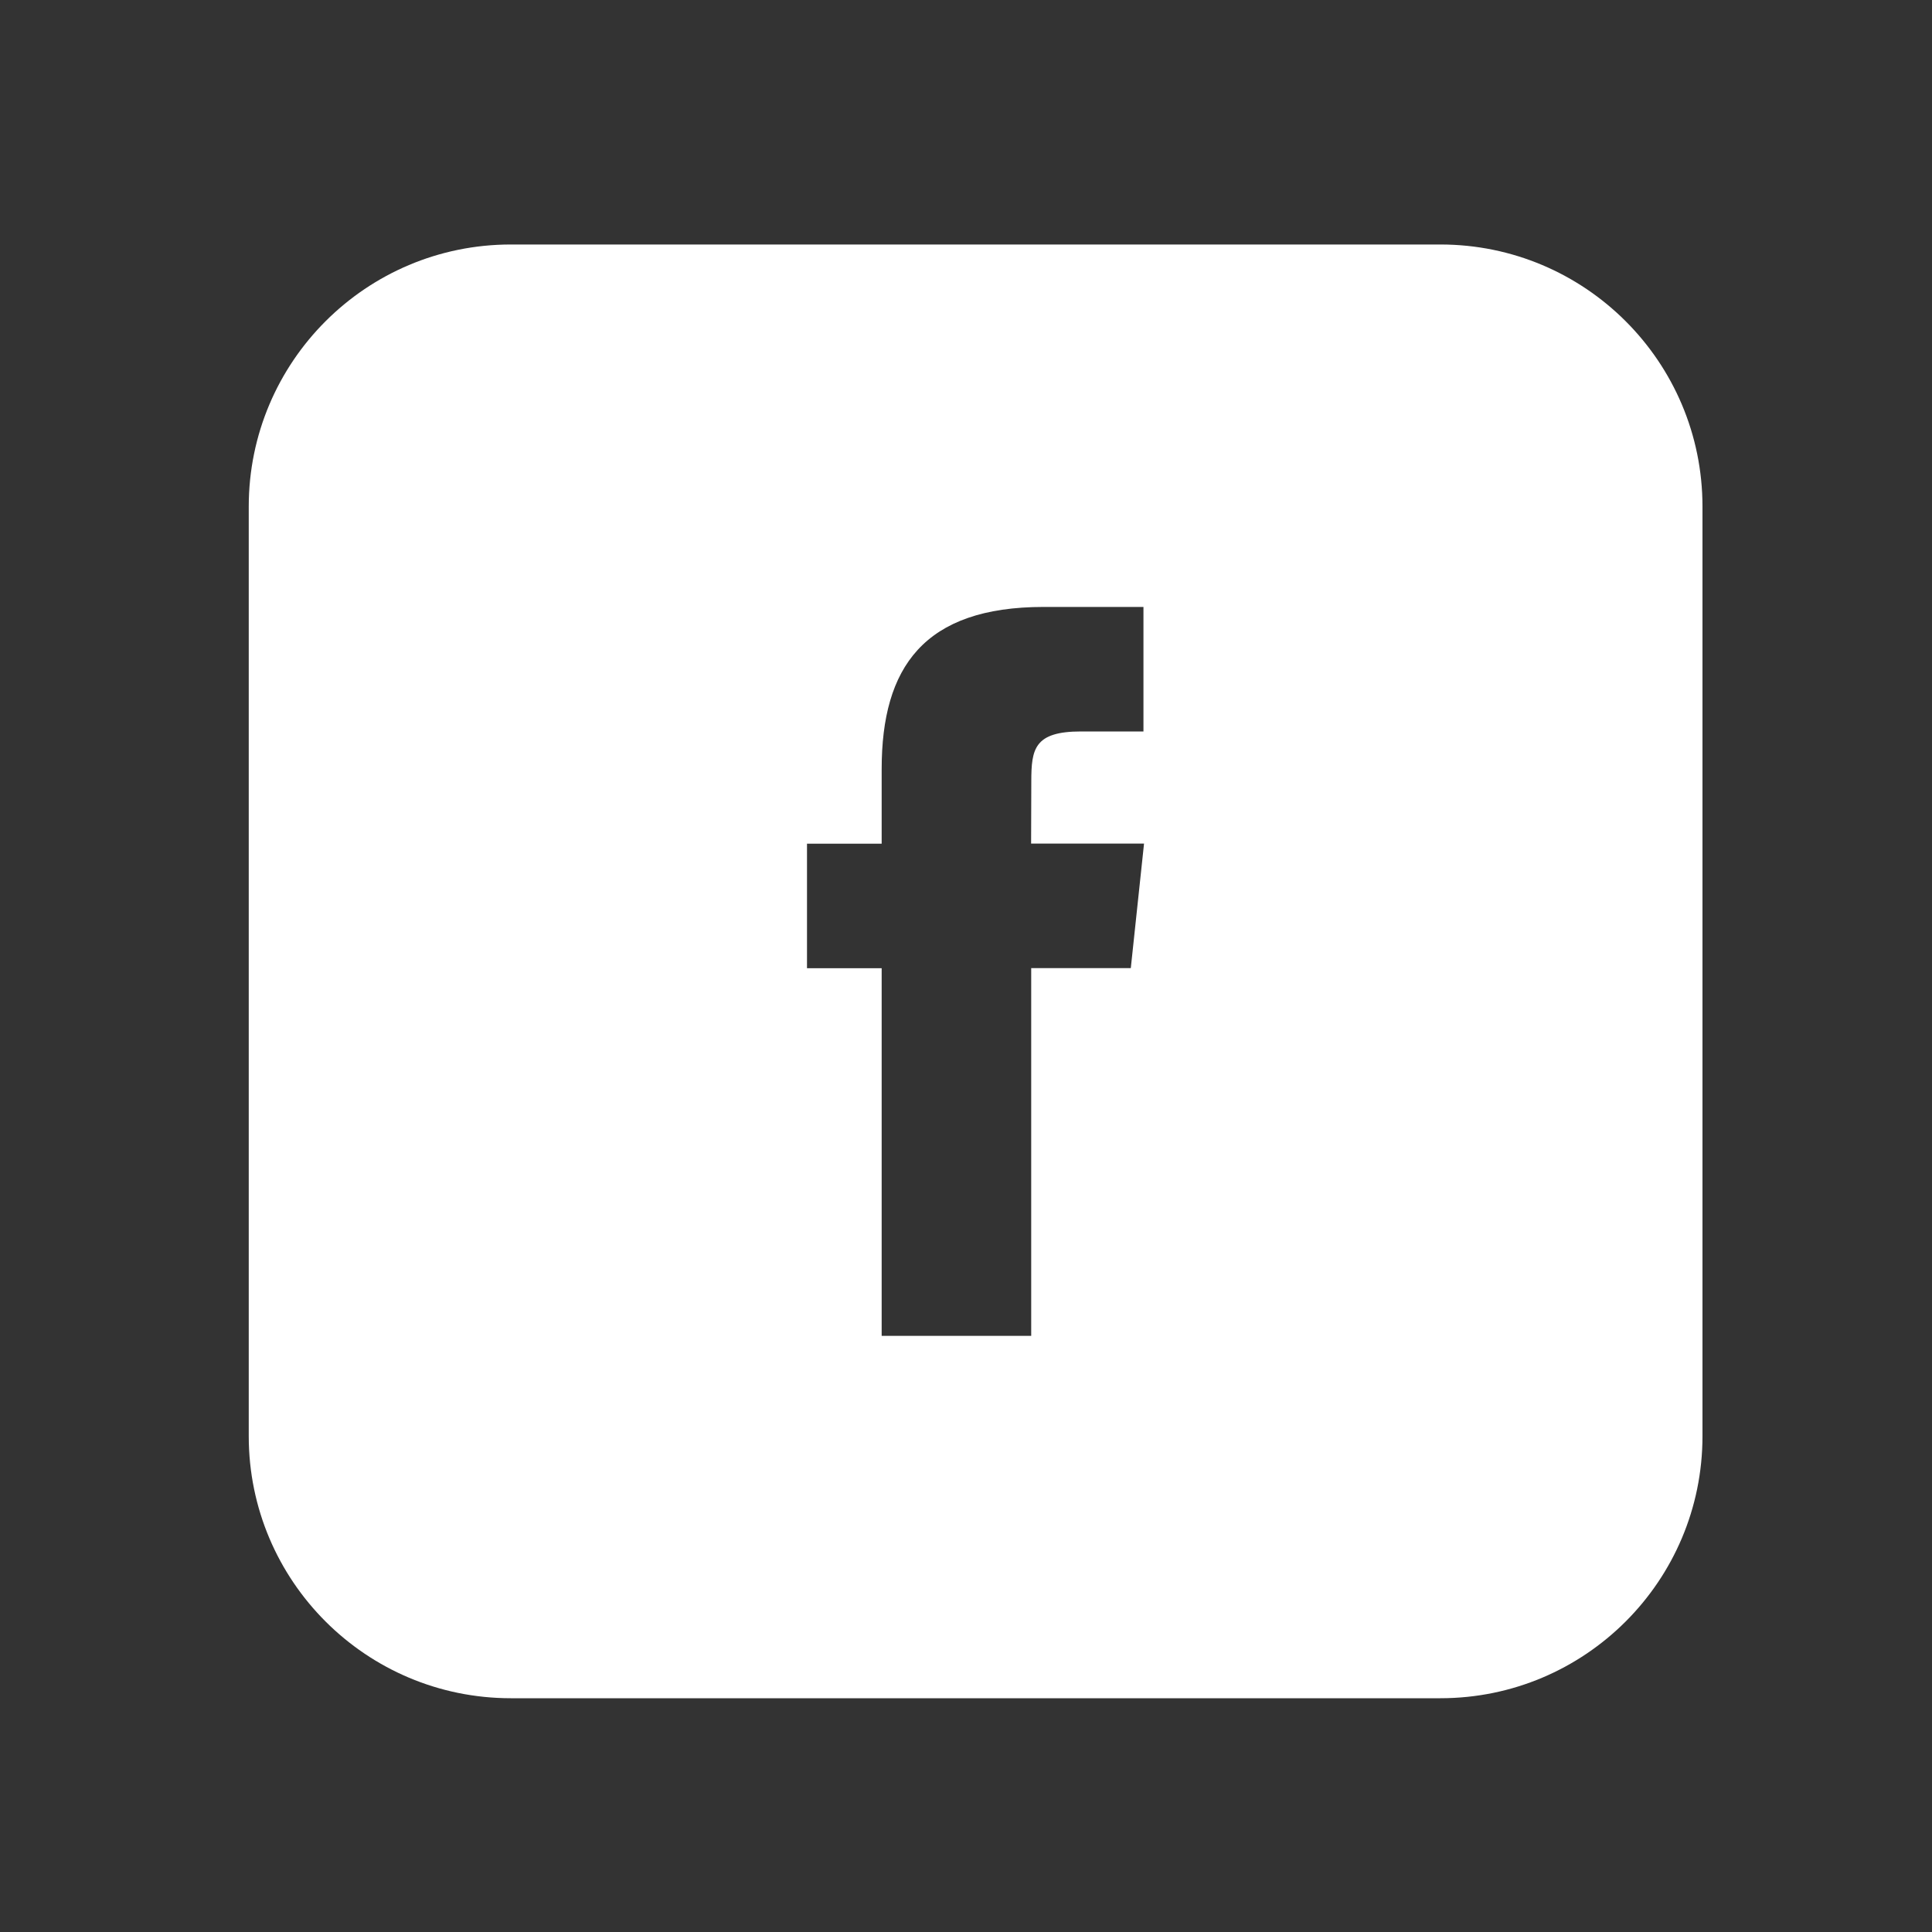<?xml version="1.0" encoding="UTF-8"?>
<svg xmlns="http://www.w3.org/2000/svg" version="1.1" viewBox="0 0 200 200">
  <rect x="0" y="0" width="200" height="200" fill="#333333" stroke="none"/>
  <!-- Generator: Adobe Illustrator 29.0.0, SVG Export Plug-In . SVG Version: 2.1.0 Build 186)  -->
  <defs>
    <style>
      .st0 {
        fill: #fff;
      }

      .st1 {
        fill: none;
      }

      .st2 {
        fill: #2d3980;
      }

      .st3 {
        display: none;
      }
    </style>
  </defs>
  <g id="Capa_4">
    <rect class="st1" width="200" height="200"/>
  </g>
  <g id="Mantenimiento_de_Líneas_de_Transmisión" class="st3">
    <g>
      <path class="st2" d="M149.84,90.58c0-.42-.16-.8-.42-1.07-.21-.31-.54-.4-.88-.42-.04,0-.08-.01-.12-.01-.02,0-.03,0-.05,0-.14,0-.29,0-.42,0-2.71-.08-5.46.05-8.17.02-.02-.11-.03-.23-.05-.34.02-3.22.04-6.44.06-9.66,0-.72-.18-1.33-.9-1.56-.69-.22-1.08.25-1.39.79-1.78,3.13-3.78,6.11-5.35,9.37-1.49,2.48-3,4.94-4.45,7.44-.94,1.61-.45,2.49,1.36,2.52,1.93.04,3.86.09,5.78-.02,1.24-.07,1.61.36,1.59,1.68-.05,3.39.04,6.78.08,10.16.18,1.35.44,1.53,1.54,1.06.78-.33,1.39-1.91,1.81-2.65,3.1-5.48,6.44-10.8,9.61-16.23.07-.13.14-.26.2-.39.1-.21.17-.44.17-.69Z"/>
      <g>
        <path class="st2" d="M54.38,132.3h0c.16-2.15.78-4.07,1.81-5.76-1.03,1.69-1.65,3.61-1.81,5.76Z"/>
        <path class="st2" d="M94.48,125.87c.97-.66,1.97-1.28,3.12-2.01-1.02-.7-2.03-1.39-2.98-2.14.95.74,1.96,1.44,2.98,2.14-1.15.74-2.15,1.35-3.12,2.01Z"/>
        <path class="st2" d="M70.39,132.32c.11-.34.21-.68.3-1.02-.09.34-.19.68-.3,1.02h0Z"/>
        <path class="st2" d="M91.51,125.57c.06.05.11.09.17.14.09.07.19.14.28.2-.09-.06-.19-.13-.28-.2-.06-.04-.11-.09-.17-.14Z"/>
        <path class="st2" d="M99.11,147.18c.19,1.19.29,2.4.3,3.64,0,.69.01,1.37.02,2.06,0-.69,0-1.37-.02-2.06-.02-1.24-.11-2.45-.3-3.64Z"/>
        <path class="st2" d="M86.16,156.27c-4.89,0-9.77,0-14.66,0-.39,0-.79,0-1.21,0h1.21c4.89,0,9.77,0,14.66,0Z"/>
        <path class="st2" d="M98.2,143.63c-.43-1.2-.98-2.35-1.68-3.45-1.65-2.61-3.32-5.2-4.99-7.79,1.67,2.59,3.34,5.19,4.99,7.79.7,1.1,1.25,2.25,1.68,3.45Z"/>
        <path class="st2" d="M80.49,116.23c.09,0,.18.02.27.05-.09-.03-.19-.05-.27-.05Z"/>
        <path class="st2" d="M89.39,147.26c0,.12.01.25.02.38,0,.64,0,1.29,0,1.93,0-.64,0-1.29,0-1.93,0-.13,0-.26-.02-.38Z"/>
        <path class="st2" d="M74.26,130.73c.23-1.19.38-2.39.45-3.62-.07,1.22-.22,2.43-.45,3.62Z"/>
        <path class="st2" d="M70.28,148.11v4.48h0v-4.48h0Z"/>
        <path class="st2" d="M86.02,152.6v-4.48h0v4.48h0Z"/>
        <path class="st2" d="M66.97,158.3c0-.49,0-.97,0-1.44-.02-1.87-.05-3.74-.07-5.61.02,1.87.05,3.74.07,5.61,0,.48,0,.95,0,1.44Z"/>
        <path class="st2" d="M65.24,159.84c.57,0,1.15,0,1.73,0,0-.53,0-1.04,0-1.53,0,.49,0,1,0,1.53-.59,0-1.16,0-1.73,0Z"/>
        <path class="st2" d="M60.24,122.37c-.15.1-.29.2-.44.31-.21.16-.42.32-.62.48.2-.16.41-.33.62-.48.14-.11.29-.21.44-.31Z"/>
        <path class="st2" d="M99.34,159.79c.02-.13.04-.26.05-.38-.02.12-.04.24-.05.38h0Z"/>
        <path class="st2" d="M71.68,144.47s.01,0,.02,0c0,0-.01,0-.02,0h0Z"/>
        <path class="st2" d="M54.29,136.06h0c-.05,3.69-.05,7.38-.04,11.07-.01-3.69,0-7.38.04-11.07Z"/>
        <path class="st2" d="M181.24,121.2c-8.5-15.69-16.98-31.38-25.46-47.08l-10.02-18.53c-.68-1.26-1.36-2.53-2.05-3.8-1.8-3.35-3.66-6.81-5.54-10.17-1.38-2.47-3.93-3.68-6.66-3.15-2.07.4-3.58,1.65-4.87,4.06-1.63,3.02-3.26,6.03-4.89,9.05-1.58-2.25-3.56-4.27-5.95-6.07-4.84-3.63-10.32-4.66-16.14-4.53-11,.25-20.72,8.39-23.22,19.81-.06.28-.11.55-.16.83-.54-.43-1.22-.68-2.04-.72-.86-.04-1.62-.04-2.34,0-.27.02-.36-.03-.38-.06-.02-.02-.07-.11-.03-.37.02-.13.01-.24,0-.36,0-.05,0-.1,0-.15.07-4.99-1.58-9.78-4.65-13.49-2.96-3.58-6.96-5.86-11.25-6.44-.14-.02-.42-.06-.49-.14-.59-.73-1.33-1.11-2.17-1.49l-.04-.02-4.97-.27-.05.02c-.99.33-2.11.76-2.94,1.76-.07.09-.2.11-.39.13h-.1c-7.81,1.05-16.04,8.41-15.91,20.01,0,.31-.01.68-.15.81-.09.08-.29.1-.59.07-.73-.09-1.48-.05-2.18,0-1.76.14-3.11,1.65-3.15,3.52-.02.92-.02,1.89,0,3.08.03,2.1,1.38,3.57,3.36,3.65.14,0,.27,0,.41,0-.92,1.1-.87,3.68-.73,5.81v.21c.22,3.39,2.28,5.83,5.52,6.53,1,.22,1.1.55,1.4,1.55.04.12.07.24.11.37l.04.12c.37,1.17.75,2.39,1.09,3.59,1.15,4.09,3.45,7.4,7.03,10.14.13.1.45.26.96.51l.14.07-.34,1.38c-.08.26-.15.56-.21.86l-.28,1.12c-.39.84-1.22,1.59-2.08,1.87-3.32,1.08-6.6,2.56-10.05,4.55-4.33,2.49-7,6.36-8.16,11.82-.42,1.96-.75,4.03-.98,6.15-.07.62-.12,1.24-.16,1.85-.03.42-.07.85-.11,1.27-.01.15-.03.31-.05.47-.08.66-.17,1.33.07,1.98.47,1.24,1.29,2.12,2.45,2.62l.05.02h28.93c.09,6.35,0,12.7.02,19.05,0,3.99,2.18,6.99,5.78,8.09.17.05.33.16.49.24h87.76c.42-.16.83-.3,1.24-.47,2.83-1.14,4.64-3.31,4.95-6.49.22-2.26.16-11.4.11-16.33.01-2.43.05-4.86-.05-7.28,0-.22-.02-.44-.04-.65.72,0,1.44,0,2.16,0,7.19,0,14.38,0,21.57,0h.3c.35,0,.68,0,.99-.02,2.37-.19,4.08-1.27,5.23-3.28,1.4-2.46,1.35-4.91-.17-7.71ZM110.62,47.49c0-.25.05-.49.07-.76,1.88.55,2.83,1.01,3.32,1.84.37.48.47,1.13.5,2.2,0,.09,0,.16,0,.24,0,.03,0,.06,0,.09.04,1.28-.45,1.73-1.78,1.62-.63-.05-1.25-.09-2.11-.16,0-1.83,0-3.45,0-5.07ZM98.83,44.59h4.08c.06.34.16.67.16.99.01,3.9-.07,7.8.05,11.69.04,1.23-.86,1.32-2.26,1.32-1.38,0-2.11-.17-2.08-1.29.1-4.19.04-8.39.04-12.72ZM87.27,51.11c.09-2.74.59-3.42,3.82-4.37.03.26.07.51.07.76,0,1.62,0,3.25,0,5.07-.86.06-1.49.1-2.11.16-1.33.11-1.82-.34-1.78-1.62ZM79.7,61.52c.28-1.13.63-2.24,1.06-3.32.32-.8.68-1.58,1.07-2.32.3-.56.61-1.1.95-1.6.45-.68.93-1.3,1.43-1.84h0s0,0,0,0c.06.33.14.62.25.88.04.09.08.17.12.25.38.73.98,1.21,1.71,1.52.08.03.16.07.25.1.17.06.35.11.53.16.36.09.71.16,1.07.2.21.03.42.04.62.05.12,0,.24,0,.36,0,.56,0,1.11-.09,1.65-.25.11-.03.22-.07.32-.11.21-.08.43-.17.64-.28.21-.11.42-.23.62-.37.28-.18.5-.4.67-.65.06-.08.11-.17.16-.26.06-.12.11-.24.16-.38.06-.2.1-.4.12-.62.01-.13.02-.27.02-.42-.01-.92,0-1.83,0-2.75,0-.92,0-1.83-.03-2.75,0-.21,0-.4.03-.55s.09-.29.16-.4c.04-.06.08-.11.14-.15.04-.03.08-.06.13-.09.14-.08.31-.14.53-.18.43-.07.85-.18,1.31-.29.16-.04.32-.08.48-.12.1-.02.19-.05.29-.07h0c0,.23,0,.43,0,.61v.68c0,.05,0,.11,0,.16,0,.47,0,.94,0,1.4,0,3.28.02,6.55-.01,9.83,0,.34.03.64.09.92.02.09.05.18.08.27.02.07.05.14.08.2.08.2.19.38.32.55.08.11.18.21.28.31.26.24.57.44.94.61.44.2.88.35,1.33.46.11.03.22.05.33.07.33.06.67.09,1,.1h0c.22,0,.43,0,.65-.02.13-.01.27-.03.4-.05.54-.08,1.09-.22,1.63-.44,1.5-.6,2.04-1.45,2.05-3.17,0-1.83,0-3.66,0-5.5,0-1.83,0-3.66,0-5.5,0-.43,0-.86,0-1.53h0c.08.02.16.04.24.06.88.22,1.67.39,2.42.67.02,0,.04.02.05.04,0,0,0,0,.01,0,.06.06.11.16.15.27,0,.02.02.05.02.07.05.17.08.35.08.49.01.92.03,1.83.03,2.75,0,.92,0,1.83-.03,2.75,0,.35.02.66.09.95.02.1.05.19.08.28.07.22.16.42.28.6.04.06.08.12.12.18.09.12.18.22.29.33.07.06.14.12.21.18.08.07.17.13.27.19.04.03.08.05.12.08.12.07.24.13.37.19.3.14.6.25.91.34.1.03.2.06.3.08.19.05.38.08.57.11.12.02.25.03.37.05.92.08,1.84-.03,2.77-.32.3-.1.59-.21.85-.35.17-.09.33-.19.48-.31.06-.05.13-.1.18-.15.12-.11.23-.23.33-.35.09-.11.17-.23.24-.37.22-.39.37-.87.42-1.46h0c.32.39.61.79.9,1.19.29.41.56.82.82,1.24,2.61,4.21,3.66,8.88,3.48,14.08h-43.95c-.32-2.16-.09-4.73.53-7.27ZM42.71,111.06c0-.42,0-.85,0-1.28,3.56,2.95,9.43,4.13,14.62.08v1.24c0,1.59,0,3.14,0,4.7,0,.21-.04.25-.04.25-.02.02-.16.02-.22.02-4.99,0-9.5,0-14.1,0-.15,0-.2-.02-.21-.03-.01-.01-.06-.07-.06-.35.01-1.53.01-3.04,0-4.64ZM51.33,109.64c-3.64.26-6.33-.64-8.48-2.83-.4-.41-.54-.64-.24-1.2.71-1.3,1.14-2.73,1.43-3.83.11-.16.22-.31.32-.47,3.87,2.09,7.82,2.07,11.73-.07.43,1.55.94,3.18,1.73,4.71.16.3.07.41-.21.68l-.08.08c-1.75,1.77-3.83,2.76-6.21,2.93ZM64.32,115.75c0,.2-.05.25-.07.26-.04.04-.17.1-.54.07-.08,0-.16,0-.24,0h-.07c-1.86.03-2.8.04-3.13-.29-.26-.25-.26-.86-.26-1.87,0-1.6,0-3.2,0-4.8l1,.24c.99.24,1.98.48,2.97.72.31.07.31.17.3.34,0,1.55-.02,3.47,0,5.32ZM66.96,115.45c0-.9,0-1.81,0-2.74v-.93c1.63.75,3.01,1.7,4.27,2.67-1.43.3-2.86.62-4.27,1ZM74.6,113.75c-1.94-1.91-4.27-3.23-6.54-4.51-.4-.23-.8-.45-1.19-.68-.56-.32-1.1-.66-1.69-1.02-1.46-.9-2.97-1.84-4.54-2.41l-.06-.02c-.13-.05-.23-.11-.34-.21l-.18-.11-.07-.2-.02-.04c-.14-.25-.22-.56-.31-.85l-1.16-3.44.21-.13-.06-.05.48-.39c.47-.39.9-.74,1.33-1.1,2.82-2.38,4.79-5.42,5.85-9.03.15-.5.28-1.02.42-1.57.34-1.3.68-2.64,1.22-3.74.49-1.01,1.43-1.41,2.43-1.83.9-.38,1.83-.78,2.49-1.65.42-.56.76-1.22,1.02-1.93.06.04.11.08.17.12.27.18.47.68.48,1.05.07,1.31,0,2.63.06,3.94.13,2.56,1.77,4.6,4.13,5.11.67.14.93.43,1.02,1.12.78,6.13,3.64,10.94,8.26,14.61.32.25.67.71.69,1.08.08,1.63.03,3.26.03,4.88-.37.11-.66.21-.95.27-4.39.91-8.79,1.81-13.18,2.72ZM86.1,115.04c.52-.11,1.04-.22,1.55-.33.44-.09.87-.19,1.31-.28.79,2.23,2.04,3.97,3.55,5.46.38.37.77.73,1.17,1.08.3.26.62.51.93.76.95.74,1.96,1.44,2.98,2.14-1.15.74-2.15,1.35-3.12,2.01-.1.07-.2.13-.3.18-.24.13-.48.21-.72.24-.08.01-.16.02-.24.02-.43,0-.85-.13-1.26-.4-.09-.06-.19-.13-.28-.2-.06-.04-.11-.09-.17-.14-.3-.25-.6-.52-.81-.84-2.02-3.05-4.01-6.13-6.12-9.37.53-.11,1.03-.22,1.53-.33ZM97.27,118.97c-1.08-.81-2.14-1.64-3.15-2.54-1.02-.9-1.69-2.05-1.95-3.38-.02-.12-.04-.24-.06-.37-.07-.5-.08-1.02-.04-1.56.09-1.18.02-2.38.02-3.75,1.56.69,3.11,1.21,4.66,1.55h0c.13.03.25.06.38.08.19.04.37.07.56.1.46.08.92.14,1.38.19.46.05.92.08,1.38.09.19,0,.39.01.58.01.19,0,.37,0,.56,0,.7-.02,1.4-.07,2.1-.17,2.1-.28,4.21-.89,6.34-1.85h0s0,0,0,0c0,1.96.15,3.72-.06,5.44-.12,1-.68,2.03-1.27,2.85-.12.16-.24.32-.36.48-1.01,1.27-2.19,2.31-3.46,3.22-.18.13-.36.26-.55.38-.21.14-.42.28-.64.42-.22.14-.44.28-.66.41-.16.1-.33.2-.5.3-.33.19-.67.39-1,.57-.1.05-.23.08-.37.09-.06,0-.12,0-.18,0-.18-.02-.35-.07-.47-.16-.5-.37-1-.74-1.5-1.11-.31-.23-.63-.46-.94-.69-.27-.2-.54-.4-.81-.6ZM104.58,123.85c3.41-2.33,6.6-4.64,8.3-8.61.11-.26.22-.54.32-.82.87.18,1.74.36,2.66.55.55.11,1.12.23,1.71.36-.08.13-.15.24-.22.35-.15.25-.28.46-.41.67-.04.06-.08.12-.11.18-.43.67-.86,1.34-1.29,2.01-1.06,1.66-2.13,3.31-3.21,4.95-.11.17-.23.34-.34.51-.29.42-.6.82-.94,1.19-.07.07-.13.15-.2.22-.07.07-.15.14-.22.21s-.14.12-.21.18c-.29.24-.56.4-.83.48-.1.03-.19.05-.29.06-.07,0-.15.01-.22.01-.26,0-.52-.08-.82-.21-.07-.03-.15-.07-.23-.11-.11-.06-.22-.12-.34-.19-.05-.03-.1-.06-.15-.09-.6-.38-1.2-.76-1.81-1.16-.37-.24-.75-.48-1.14-.73h0s0,0,0,0ZM107.12,104.84c-.38.14-.76.26-1.15.37-.77.22-1.57.37-2.38.47-.41.05-.82.08-1.23.1-1.45.07-2.96-.05-4.52-.36-3.8-.74-6.99-2.34-9.47-4.81-.22-.22-.44-.45-.65-.69-.13-.14-.25-.29-.38-.44-.21-.25-.41-.5-.6-.76-.18-.24-.35-.48-.51-.73-.29-.43-.56-.87-.81-1.34-.1-.17-.19-.35-.28-.53-.64-1.25-1.18-2.63-1.6-4.13-.05-.16-.09-.33-.13-.5-.2-.85-.31-1.74-.39-2.62-.03-.33-.06-.66-.09-.99-.01-.14-.03-.27-.04-.39-.02-.14-.04-.26-.07-.38-.02-.07-.03-.15-.05-.21-.25-.9-.78-1.22-1.97-1.27-.41-.02-.83.03-1.23-.04-.62-.11-1.11-.42-1.38-.93-.03-.06-.06-.12-.08-.18-.07-.18-.12-.39-.13-.62-.02-.35-.03-.69-.03-1.04-.01-.94,0-1.9.01-2.93h46.3c0,1.37.06,2.65-.02,3.91,0,0,0,.02,0,.03-.08,1.08-.78,1.68-1.79,1.8-.25.03-.5.02-.75.02h0c-.08,0-.17,0-.25,0-1.01.04-1.57.2-1.86.75-.06.11-.11.23-.15.38-.08.28-.12.64-.14,1.07-.14,2.92-.79,5.66-2.1,8.11-.43.82-.94,1.6-1.53,2.35-2.47,3.16-5.34,5.37-8.55,6.54ZM76.42,77.18c-.79,0-1.5-.34-2-.87.04-.59.02-1.18-.06-1.75,0-.02-.12-.79-.34-1.65.47-.85,1.37-1.42,2.4-1.42h49.65c1.52,0,2.75,1.23,2.75,2.75v.18c0,1.52-1.23,2.75-2.75,2.75h-49.65ZM37.24,47.51s.08-.08.12-.12c.08-.09.16-.17.26-.23v4.46c0,1.49,0,2.97,0,4.46,0,.91.33,1.54.98,1.88.61.32,1.23.28,1.79-.11.7-.48.79-1.23.79-1.96,0-1.1,0-2.19,0-3.29,0-2.32,0-4.71-.02-7.07,0-.63.18-.79.56-.9.58-.17,1.09-.34,1.54-.52.3-.12.37-.08.37-.08,0,0,.08.06.08.49-.02,2.91-.02,5.88-.01,8.74v2.28s0,.13,0,.13c0,.31,0,.64.05.96.16.95.75,1.49,1.66,1.52.9.03,1.54-.48,1.75-1.4.09-.4.09-.82.09-1.19,0-2.38,0-4.76,0-7.14v-4.46c0-1.68.32-2.01,1.91-2.02h.57c.49,0,.98,0,1.47,0,1.14.01,1.59.49,1.59,1.71,0,2.74,0,5.49,0,8.23v3.65s0,.2,0,.2c0,.22,0,.45.01.68.08.98.7,1.66,1.59,1.73.95.07,1.61-.42,1.86-1.39.09-.33.09-.68.09-1.01v-2.44c.01-2.87.02-5.85-.02-8.77,0-.42.07-.49.07-.49.02-.01.1-.03.45.08l.05.02c1.01.3,1.52.45,1.73.76.22.31.22.92.22,2.02v2.58c0,2.15,0,4.3,0,6.45,0,1.38.63,2.19,1.73,2.21.48,0,.91-.15,1.21-.45.39-.38.6-1,.6-1.79,0-2.15,0-4.3,0-6.52v-2.24c2.95,2.65,4.7,5.89,5.35,9.9.17,1.07.18,2.18.19,3.25v.32c0,.23-.04.27-.04.27,0,0-.04.02-.16,0-.12-.02-.24-.01-.35,0-.04,0-.09,0-.13,0h-6.63c-9.12,0-18.55,0-27.82.02-.35,0-.54-.04-.63-.13-.1-.1-.14-.31-.14-.69.03-5.19,1.73-9.31,5.19-12.59ZM26.78,68.44c-1.49,0-2.7-1.21-2.7-2.7v-.18c0-1.49,1.21-2.7,2.7-2.7h44.66c1.49,0,2.7,1.21,2.7,2.7v.18c0,.33-.06.65-.17.94-.03.26-.09.43-.18.52-.03.03-.08.06-.14.09-.49.69-1.29,1.15-2.2,1.15H26.78ZM36.98,87.9c-.31-1.13-.67-2.26-1.02-3.35-.25-.79-.51-1.6-.75-2.41-.34-1.16-1.01-1.71-2.14-1.79-2.1-.13-3.7-1.79-3.98-4.13-.12-1.03.15-2.08.71-2.94.52-1.25,1.76-2.13,3.2-2.13h34.02c1.21,0,2.26.63,2.87,1.58.69.81,1.1,1.93,1.09,3.14-.02,1.73-.94,3.21-2.47,3.95-.33.16-.7.24-1.08.32-.47.1-.96.2-1.39.47-.98.6-1.35,1.81-1.62,2.89-.32,1.27-.73,2.53-1.12,3.76-.17.51-.33,1.02-.49,1.54-.75,2.41-1.98,4.44-3.65,6.02-2.42,2.3-4.68,3.77-7.12,4.65-1.42.51-2.76.51-3.98,0-6.09-2.56-9.61-6.24-11.06-11.56ZM35.68,110.57c0-.27.03-.44.61-.56.9-.2,1.79-.42,2.73-.65.3-.08.62-.15.94-.23,0,.53,0,1.05,0,1.57,0,1.74,0,3.38.02,5.04,0,.13-.02.22-.06.26-.08.07-.29.11-.64.09-.97-.04-1.91-.04-2.81,0-.15,0-.59.02-.72-.1-.05-.05-.07-.15-.07-.29.05-1.52.05-3.14,0-5.13ZM32.77,116.61c-1.8,1.01-2.71,2.64-2.7,4.84,0,1.53,0,3.07,0,4.6,0,1.85,0,3.77.01,5.65,0,.2,0,.44-.09.52-.06.06-.19.08-.41.08-.94-.02-1.88-.03-2.82-.03-.81,0-1.62,0-2.41,0h-.99c-.12,0-.3,0-.33-.03,0,0-.05-.05-.03-.27.18-3.75.56-8.15,1.99-12.29.8-2.32,2.23-4.19,4.37-5.69,1.11-.78,2.31-1.59,3.74-2.22,0,.32,0,.64,0,.95,0,1.15,0,2.24.01,3.34,0,.29-.06.39-.34.55ZM46.3,132.28c-3.96,0-8.05,0-12.07.02-.28,0-.44-.03-.51-.1-.07-.07-.11-.26-.1-.56.03-2.27.02-4.59.02-6.82,0-1.08,0-2.17,0-3.25,0-1.3.38-1.71,1.54-1.71,7.53,0,15.07,0,22.6,0-3.9,3.03-6.22,7.1-6.76,12.44h-.72s0-.02,0-.02h-3.99ZM67.44,139.63c-.24,1.08-.4,2.18-.48,3.3-.03.45-.06.9-.07,1.35-.02.45-.02.9-.02,1.36,0,.93,0,1.86,0,2.8,0,.94.02,1.88.03,2.82.02,1.87.05,3.74.07,5.61,0,.48,0,.95,0,1.44,0,.49,0,1,0,1.53-.59,0-1.16,0-1.73,0-.57,0-1.13,0-1.69.01-.37,0-.74,0-1.11,0-1.47,0-2.9,0-4.33-.05-2.08-.08-3.81-2.01-3.82-4.25-.01-2.81-.03-5.62-.04-8.43-.01-3.69,0-7.38.04-11.07h0c.01-.99.03-1.97.05-2.96,0-.27.02-.54.04-.8h0c.16-2.15.78-4.07,1.81-5.76.26-.42.54-.83.85-1.22.39-.49.82-.96,1.28-1.4.28-.26.56-.52.86-.76.2-.16.41-.33.62-.48.14-.11.29-.21.44-.31.15-.1.29-.2.44-.3.28-.19.56-.36.84-.54.18-.11.37-.22.55-.32.87-.5,1.76-.93,2.68-1.31.34-.14.69-.28,1.04-.4.13-.05.25-.09.38-.13.43-.15.86-.28,1.29-.41.62-.18,1.26-.33,1.9-.47s1.3-.25,1.96-.34h0c-.07,4.45.45,8.91-.63,13.15-.09.34-.19.68-.3,1.02h0c-.03.08-.05.16-.07.24-.04.12-.08.24-.13.37-.18.5-.4,1-.64,1.49-.1.2-.2.4-.31.61-.05.09-.09.18-.15.27-.05.09-.1.18-.15.27-.6,1.1-1.03,2.24-1.35,3.43-.06.21-.11.43-.16.64ZM70.28,152.6v-4.48h0v-1.16h15.74v1.16h0v4.48h0v1.5h-15.74v-1.5h0ZM99.42,159.07c0,.11-.01.23-.03.35s-.04.24-.05.38h0c-9.7,0-19.34,0-29.05,0v-3.52h0c.42,0,.82,0,1.21,0,4.89,0,9.77,0,14.66,0h0c2.31,0,3.26-1.04,3.24-3.49,0-1.07,0-2.14.01-3.21,0-.64,0-1.29,0-1.93,0-.13,0-.26-.02-.38s-.02-.24-.04-.35c-.03-.23-.07-.44-.13-.64-.06-.2-.13-.38-.22-.54-.04-.08-.09-.16-.14-.23-.15-.22-.34-.41-.56-.56-.15-.1-.31-.18-.49-.25s-.37-.12-.58-.15c-.21-.04-.44-.05-.68-.06-1.24-.01-2.48-.02-3.72-.02-1.24,0-2.49,0-3.73,0-2.47,0-4.94.02-7.41.02,0,0-.01,0-.02,0h0c-.44,0-.88,0-1.43,0,.06-2.8.58-5.25,1.77-7.45.14-.25.27-.51.39-.76.33-.67.62-1.35.87-2.03.21-.57.4-1.15.56-1.73.16-.58.3-1.17.42-1.76.23-1.19.38-2.39.45-3.62.04-.73.06-1.48.06-2.22,0-.28,0-.57-.01-.86-.04-1.43-.04-2.87-.05-4.3,0-.48,0-.96-.02-1.43,0-.17,0-.31.03-.43.04-.19.12-.33.25-.44.05-.04.11-.07.17-.1.07-.03.15-.06.23-.08.05-.01.11-.03.17-.04.33-.06.65-.12.98-.19,1.28-.26,2.56-.56,3.85-.78.04,0,.08,0,.12,0,.09,0,.18.02.27.05.06.02.12.05.18.08.17.08.32.2.4.32,3.41,5.23,6.81,10.46,10.2,15.7,1.67,2.59,3.34,5.19,4.99,7.79.7,1.1,1.25,2.25,1.68,3.45.06.17.12.34.18.52.09.27.17.55.25.82.06.2.11.41.16.62.13.53.24,1.06.32,1.6.19,1.19.29,2.4.3,3.64,0,.69.01,1.37.02,2.06,0,2.06,0,4.12,0,6.19ZM101.09,141.15h0s0,0,0,0c-.56-.9-1.13-1.82-1.7-2.74-.29-.46-.57-.92-.86-1.39-.47-.75-.93-1.5-1.4-2.25-.98-1.57-1.95-3.14-2.91-4.68,2.08-1.3,4.11-2.6,6.18-3.81.14-.08.32-.13.51-.15.12-.01.25-.01.37,0,.1,0,.19.03.27.06.08.02.16.05.22.09,2.08,1.21,4.11,2.51,6.19,3.81-1.71,2.75-3.46,5.58-5.17,8.33-.29.46-.57.92-.85,1.37-.28.46-.56.91-.84,1.36ZM131.88,148.1v6.28h-15.69v-7.43h15.69v1.15ZM131.94,144.44h0c-.54,0-.98,0-1.42,0-4.78,0-9.55,0-14.33,0-.16,0-.31,0-.46.01-.15,0-.29.02-.42.03-.32.04-.6.1-.85.18-.21.07-.4.16-.57.27-.16.1-.3.22-.43.36-.12.14-.23.3-.32.48-.09.18-.16.38-.22.6-.06.22-.1.46-.13.73,0,.03,0,.06-.01.09-.03.27-.04.57-.04.89,0,0,0,0,0,.01,0,0,0,0,0,0,0,.42,0,.84,0,1.25,0,1.25-.01,2.51.01,3.76,0,.48.07.92.19,1.29.04.13.08.24.13.36.04.09.08.18.13.26.1.16.21.31.33.45.13.13.27.25.42.35.16.1.33.18.51.25.37.13.8.2,1.29.2,1.33,0,2.67,0,4,0,1.33,0,2.67,0,4.01,0,2.68,0,5.37,0,8.08,0h0v3.5h-29.07c0-.38,0-.74,0-1.1,0-.18,0-.36,0-.54,0-1.62,0-3.24,0-4.86,0-.81,0-1.62,0-2.43,0-.53.02-1.06.05-1.58.04-.52.09-1.04.16-1.55.04-.25.08-.51.12-.76.17-.94.4-1.87.7-2.77.1-.3.2-.6.32-.89.09-.24.18-.47.28-.71.49-1.17,1.1-2.3,1.8-3.4,2.71-4.19,5.42-8.37,8.13-12.56h0c.64-.99,1.28-1.98,1.92-2.98,1.46-2.26,2.92-4.52,4.38-6.78.2-.32.4-.51.63-.6.11-.05.24-.07.38-.07s.29.02.46.07c.23.06.47.11.7.16.62.14,1.25.28,1.89.41.88.18,1.77.35,2.7.54.01.23.02.47.04.7s.02.46.02.69c0,2.71-.04,5.42,0,8.13.03,1.83.27,3.6.74,5.31h0c.35,1.28.83,2.53,1.45,3.73.88,1.72,1.57,3.5,1.95,5.39.11.56.2,1.12.26,1.7,0,.05,0,.1.01.15,0,.1.01.2.02.3,0,.08,0,.15.01.23.01.22.02.46.04.73h0ZM148.04,156.11c-.05,2.27-1.62,4.24-3.72,4.35-2.98.15-5.98.04-9.04.04-.03-.48-.06-.88-.06-1.27,0-4.42.02-8.85.03-13.27,0-3.97-.77-7.7-2.57-11.22-.68-1.33-1.37-2.82-1.51-4.29-.38-4.09-.48-8.22-.69-12.47,4.57.76,8.64,1.96,12.14,4.76,3.51,2.8,5.34,6.57,5.43,11.26.04,1.96.02,3.91.03,5.87,0,4.33.02,14.19-.02,16.24ZM149.79,126.62c-.49-1.13-1.12-2.22-1.89-3.24-2.76-3.68-6.42-6.01-10.57-7.23-4.44-1.31-9.01-2.15-13.53-3.16-3.42-.76-6.86-1.45-10.37-2.19,0-1.55-.07-3.03.03-4.49.04-.54.34-1.21.74-1.53,3.23-2.61,5.73-5.83,7.11-9.92.6-1.79.94-3.67,1.42-5.61.06-.02.23-.09.41-.13,2.82-.64,4.44-2.72,4.5-5.81.02-1.04.04-2.07-.01-3.11,0-.12,0-.23,0-.34h.06v-.33c.1-.34.33-.59.71-.85,1.7-1.12,2.53-2.84,2.34-4.95-.2-2.25-1.37-3.82-3.4-4.6-.27-.1-.54-.22-.85-.34,0-.56,0-1.08,0-1.59-.07-3.65-.67-7-1.81-10.04l7.97-14.75,45.5,84.18h-28.38Z"/>
      </g>
    </g>
  </g>
  <g id="Servicios_de_Obras_Civiles" class="st3">
    <g>
      <path class="st2" d="M181.38,74.37c-.16-.22-.41-.29-.67-.3-.03,0-.06,0-.09,0-.01,0-.02,0-.03,0-.11,0-.22,0-.32,0-2.06-.05-4.15.04-6.22.01-.01-.08-.02-.16-.04-.25.02-2.29.03-4.59.05-6.88,0-.51-.14-.95-.69-1.11-.53-.15-.82.18-1.06.57-1.35,2.23-2.88,4.36-4.07,6.68-1.13,1.77-2.29,3.52-3.39,5.3-.71,1.15-.35,1.77,1.04,1.8,1.47.03,2.94.06,4.4-.02.95-.05,1.22.26,1.21,1.2-.04,2.41.03,4.83.06,7.24.14.97.33,1.09,1.18.76.59-.23,1.06-1.36,1.38-1.89,2.36-3.91,4.9-7.7,7.32-11.57.06-.09.11-.19.15-.28.08-.15.13-.32.13-.49,0-.3-.12-.57-.32-.76Z"/>
      <path class="st2" d="M162.73,94.3c-1.2-.5-2.39-1.02-3.59-1.53l-6.23-2.67c-8.76-3.75-18.68-8.01-28.4-12.2-.38-.16-2.27-1.07-2.32-2.76-.07-2.6-.07-5.21-.06-7.74v-4.18h37.2v3.22c0,.93,0,1.81,0,2.69,0,1,.33,1.85.89,2.41.47.46,1.13.71,1.8.69,1.58-.02,2.64-1.24,2.66-3.04,0-.94,0-1.89-.01-2.81v-.03c-.02-1.62-.03-3.29.04-4.98.08-1.97-.64-3.02-2.66-3.87h0c-5.04-2.13-10.12-4.31-15.02-6.42l-.1-.04c-6.41-2.76-13.04-5.61-19.63-8.35-4.47-1.86-8.65-4.3-12.8-7.47-3.7-2.83-7.55-5.6-11.29-8.3-1.5-1.09-2.97-2.14-4.42-3.2l-.04-.03h-1.26l-.43.28c-.7.45-1.3.84-1.88,1.27-2.52,1.87-5.04,3.74-7.56,5.61l-.07.05c-3.46,2.57-7.03,5.23-10.56,7.83-.99.73-2.04,1.34-3.11,1.8-14.77,6.36-27.87,11.96-40.03,17.15-1.66.71-2.29,1.66-2.25,3.4.04,1.62.03,3.25.02,4.82,0,1.05-.01,2.24,0,3.41.02,1.69,1.1,2.88,2.64,2.9h.04c1.55,0,2.64-1.21,2.67-2.95.01-.91.01-1.83,0-2.72v-3.33s37.2,0,37.2,0v1.88c0,.89,0,1.77,0,2.65-.01,2.19-.02,4.26.04,6.36.06,1.88-.77,3.16-2.53,3.9-9.27,3.94-18.68,7.97-27.77,11.87l-9.88,4.23c-2.04.87-2.4,1.42-2.41,3.63v2c0,1.98-.01,4.02,0,6.04,0,.9.32,1.69.87,2.22.48.47,1.1.71,1.84.71h0c1.55-.02,2.61-1.2,2.64-2.92.02-.94.01-1.9,0-2.75v-3.35s37.2,0,37.2,0v4.48c0,1.95-.01,3.79,0,5.66.02,2.58-.09,5.36-1,8.21-.82,2.57-1.66,5.18-2.51,7.85l-16.64,46.3c-.41,1.14-.11,2.42.77,3.26.58.55,1.36.85,2.14.85.39,0,.78-.07,1.15-.22l39.4-16.13,39.18,16.07c1.14.49,2.45.26,3.34-.59.89-.85,1.19-2.14.77-3.3l-3.98-10.78c-3.55-11.38-8.22-26.3-12.86-40.7-1.52-4.71-2.09-8.5-1.86-12.28.1-1.53.07-3.1.04-4.63-.01-.73-.02-1.45-.02-2.17v-1.88h37.21v3.22c0,.93,0,1.81,0,2.7,0,.99.33,1.84.89,2.39.49.48,1.1.71,1.81.69,1.6-.02,2.64-1.22,2.65-3.06,0-1.44,0-2.91,0-4.21,0-1.38,0-2.76,0-4.15.01-1.53-.56-2.4-1.97-2.99ZM105.45,156.7l20.88-8.55,5,13.55,2.06,6.52-27.94-11.52ZM74.31,82.65v11.63h-27.13l27.13-11.63ZM77.47,122.19l.98-3.1,14.22,7.95-20.31,11.36,3.99-12.65,1.26-3.51-.14-.05ZM79.69,72.73v-24.6l14.36,12.3-14.36,12.31ZM102.29,60.43l14.39-12.33v24.66l-14.39-12.32ZM116.65,84.6v24.62l-14.36-12.3,14.36-12.32ZM98.16,100.44l16.62,14.24-4.97,2.78c-3.49,1.96-6.79,3.81-10.17,5.66-.4.22-.89.34-1.42.34-.58,0-1.17-.14-1.62-.39-3.3-1.82-6.53-3.63-9.96-5.55l-5.08-2.85,16.6-14.24ZM81.01,78.67l17.15-14.72,17.16,14.71-17.15,14.71-17.16-14.71ZM74.17,143.53l7.26-4.06c5.22-2.92,10.16-5.68,15.18-8.45.91-.5,2.19-.52,3.06-.04,5.24,2.89,10.37,5.76,15.8,8.8l6.56,3.67-3.62,1.82c-.43.22-.71.37-1.03.5l-5.2,2.14c-3.69,1.52-7.88,3.25-11.87,4.93-1.47.62-2.76.63-4.17.03-4.04-1.71-8.12-3.39-12.07-5.02l-4.99-2.06c-.29-.12-.57-.25-.94-.43l-3.96-1.84ZM81.18,42.34l4.25-3.16c3.42-2.54,7.29-5.42,11.1-8.21.9-.66,2.36-.66,3.25,0,3.67,2.69,7.22,5.33,10.99,8.13l4.36,3.24-16.98,14.56-16.99-14.56ZM94.05,96.91l-14.35,12.31v-24.58l14.35,12.28ZM103.69,127.06l14.19-7.96,6.08,19.27-20.27-11.31ZM91.15,156.6l-28.22,11.65,6.51-20.62,21.71,8.97ZM148.78,57.67h-8.49l-1.19.03h-16.85v-.03h-.29v-11.5l14.07,6.03,5.09,2.17h0s7.67,3.3,7.67,3.3ZM148.72,94.28h-26.5v-11.36h.03s0-.13,0-.13l26.42,11.31h-.37l.42.18ZM74.15,46.28v11.36h-26.5l26.5-11.36Z"/>
      <path class="st2" d="M34.52,120.51s-.06,0-.09,0c-.01,0-.02,0-.03,0-.11,0-.22,0-.32,0-2.06-.05-4.15.04-6.22.01-.01-.08-.02-.16-.04-.25.02-2.29.03-4.59.05-6.88,0-.51-.14-.95-.69-1.11-.53-.15-.82.18-1.06.57-1.35,2.23-2.88,4.36-4.07,6.68-1.13,1.77-2.29,3.52-3.39,5.3-.71,1.15-.35,1.77,1.04,1.8,1.47.03,2.94.06,4.4-.02.95-.05,1.22.26,1.21,1.2-.04,2.41.03,4.83.06,7.24.14.97.33,1.09,1.18.76.59-.23,1.06-1.36,1.38-1.89,2.36-3.91,4.9-7.7,7.32-11.57.06-.09.11-.19.15-.28.08-.15.13-.32.13-.49,0-.3-.12-.57-.32-.76-.16-.22-.41-.29-.67-.3Z"/>
    </g>
  </g>
  <g id="Mantenimiento_de_Subestaciones_de_Poder" class="st3">
    <g>
      <path class="st2" d="M163.9,162.62c-1.76-1.43-3.8-2.02-6.02-1.79-1.55.16-1.94-.32-1.94-1.89.06-26.15.04-52.3.04-78.45q0-2.31,2.36-2.34c4.94-.06,8.67-3.66,8.66-8.32-.02-3.99-2.7-7.13-6.58-7.98h-9.28v-4.67c.57,0,1.04,0,1.51,0,2.08,0,4.17,0,6.25-.01,1,0,1.71-.47,1.73-1.8.03-1.41-.69-1.93-1.76-1.93-1.82-.01-3.65,0-5.47,0-.76,0-1.52,0-2.3,0v-6.65c.54,0,1,0,1.47,0,2.17,0,4.34,0,6.51-.01.92,0,1.48-.56,1.54-1.69.07-1.2-.46-1.86-1.42-2.02-.47-.08-.95-.04-1.43-.04-2.2,0-4.4,0-6.65,0v-6.6c2.35,0,4.6,0,6.85,0,2.02,0,2.7-.49,2.66-1.94-.04-1.38-.67-1.81-2.65-1.81-2.28,0-4.56,0-6.96,0,0-1.83.03-3.43,0-5.04-.06-2.82-1.6-4.65-3.97-4.68-2.34-.03-4.69-.04-7.03,0-2.33.04-3.88,1.94-3.91,4.75-.02,1.6,0,3.2,0,4.96-.6,0-1.07,0-1.53,0-2.13,0-4.25,0-6.38,0-1.02,0-1.69.57-1.69,1.86,0,1.27.62,1.88,1.66,1.88,1.52,0,3.04,0,4.56,0,1.11,0,2.21,0,3.31,0v6.6c-.54,0-1.01,0-1.48,0-2.08,0-4.17-.01-6.25,0-1.04,0-1.81.51-1.8,1.9,0,1.39.75,1.85,1.82,1.85,2.55-.02,5.1,0,7.71,0v6.65c-2.11,0-4.15,0-6.18,0-2.69,0-3.38.4-3.36,1.91.02,1.48.69,1.84,3.42,1.84,2.03,0,4.06,0,6.1,0v4.67h-27.72v-4.67c.55,0,1.02,0,1.49,0,2.13,0,4.25,0,6.38-.02.98,0,1.6-.62,1.63-1.78.03-1.25-.6-1.92-1.64-1.93-1.87-.03-3.73-.01-5.6-.02-.76,0-1.51,0-2.27,0v-6.65c.54,0,1,0,1.47,0,2.13,0,4.25-.01,6.38,0,1,0,1.6-.59,1.65-1.74.05-1.24-.58-1.93-1.6-1.99-.78-.05-1.56-.02-2.34-.02-1.85,0-3.7,0-5.52,0v-6.6c2.67,0,5.23.07,7.79-.06.55-.03,1.27-.66,1.53-1.25.2-.46-.05-1.47-.39-1.91-.32-.4-1.02-.49-1.55-.5-2.46-.05-4.92-.02-7.49-.02,0-1.74.03-3.3,0-4.85-.06-3-1.62-4.84-4.11-4.87-2.13-.02-4.25-.01-6.38,0-3,0-4.49,1.78-4.51,5.35,0,1.43,0,2.86,0,4.38-2.72,0-5.24-.02-7.75,0-1.23.01-1.95.82-1.84,2.02.12,1.26.79,1.74,1.81,1.73,2.55-.03,5.1,0,7.69,0v6.6c-.52,0-.94,0-1.37,0-2,0-3.99-.02-5.99.01-.47,0-1.1,0-1.35.32-.39.5-.72,1.31-.7,1.97.03,1.02.71,1.45,1.57,1.44,2.59-.01,5.19,0,7.86,0v6.65c-.54,0-1,0-1.47,0-2.13,0-4.25,0-6.38.02-1.03.01-1.67.67-1.65,1.92.02,1.16.63,1.79,1.61,1.8,1.48.02,2.95.02,4.43.02,1.15,0,2.3,0,3.47,0v4.67h-27.78v-4.67c.51,0,.98,0,1.44,0,2.13,0,4.25,0,6.38-.01,1,0,1.71-.5,1.73-1.81.02-1.39-.71-1.92-1.77-1.92-1.56-.01-3.13,0-4.69,0-1.02,0-2.04,0-3.03,0v-6.65c2.67,0,5.23,0,7.79,0,1.04,0,1.68-.55,1.7-1.83.02-1.29-.66-1.88-1.66-1.91-1.69-.04-3.39-.02-5.08-.02-.93,0-1.86,0-2.79,0v-6.6c.54,0,1.01,0,1.48,0,2.17,0,4.34,0,6.51-.01.92,0,1.47-.61,1.54-1.71.07-1.1-.4-1.79-1.3-1.99-.38-.08-.78-.04-1.17-.04-2.33,0-4.66,0-7.14,0,0-1.65,0-3.15,0-4.65-.02-3.22-1.52-5.06-4.17-5.08-2.17-.02-4.34-.01-6.51,0-2.7.02-4.19,1.77-4.24,5-.02,1.54,0,3.09,0,4.65-.49.03-.79.07-1.09.07-2.3,0-4.6-.02-6.9.02-1.03.01-1.64.66-1.61,1.95.03,1.21.63,1.76,1.6,1.78.52.01,1.04,0,1.56,0,2.11,0,4.22,0,6.37,0v6.52c-.48.03-.91.07-1.33.07-2.08,0-4.17,0-6.25,0-1.07,0-1.92.36-1.96,1.88-.03,1.26.57,1.85,1.92,1.87,1.91.02,3.82,0,5.73,0,.63,0,1.25,0,1.95,0,0,2.1,0,3.92,0,5.74,0,.25-.07.5-.14.91-.45,0-.87,0-1.3,0-1.91,0-3.82,0-5.73,0-1.8,0-2.46.52-2.44,1.91.02,1.36.66,1.83,2.5,1.84.82,0,1.65,0,2.47,0h4.53v4.67h-9.16c-4.19.87-7.05,5.1-6.23,9.41.84,4.39,4.13,6.93,9.13,6.84,1.4-.02,1.76.3,1.75,1.73-.05,25.94-.04,51.87-.04,77.81q0,3.06-3.02,3.17c-5.1.18-8.81,4.89-7.78,9.89.75,3.62,3.23,5.51,6.52,6.61h118.84c.37-.46.97-.39,1.45-.58,5.9-2.36,7.1-10.1,2.18-14.1ZM139.28,27.8c.03-.4.59-1.05.93-1.06,2.25-.09,4.5-.09,6.75,0,.33.01.87.69.9,1.1.11,1.54.04,3.09.04,4.73h-8.66c0-1.67-.06-3.22.04-4.76ZM147.8,46.83v6.47h-8.48v-6.47h8.48ZM139.33,42.96v-6.44h8.47v6.44h-8.47ZM139.31,57.27h8.54v4.56h-8.54v-4.56ZM96.4,46.9h8.58v6.41h-8.58v-6.41ZM96.4,42.91v-6.36h8.62v6.36h-8.62ZM96.38,27.62c.02-.33.54-.88.84-.89,2.3-.08,4.6-.08,6.9,0,.32.01.88.61.9.98.1,1.59.04,3.19.04,4.87h-8.72c0-1.66-.05-3.32.04-4.96ZM96.4,57.26h8.58v4.57h-8.58v-4.57ZM53.57,46.86h8.52v6.46h-8.52v-6.46ZM53.55,42.9v-6.38h8.51v6.38h-8.51ZM53.54,27.83c.03-.41.58-1.08.9-1.1,2.25-.1,4.5-.1,6.75,0,.33.01.9.66.93,1.06.11,1.54.04,3.1.04,4.75h-8.67c0-1.63-.06-3.18.04-4.72ZM53.56,57.25h8.52v4.58h-8.52v-4.58ZM44.2,72.62c-.7,0-1.39.06-2.07-.19-1.34-.5-2.01-1.49-1.86-2.86.15-1.35.96-2.26,2.4-2.41.53-.06,1.07-.04,1.61-.04,37.71,0,75.43,0,113.14,0,2.75,0,4.1.92,4.07,2.77-.03,1.84-1.39,2.74-4.14,2.74-18.83,0-37.66,0-56.49,0s-37.77,0-56.65,0ZM83.47,160.79c-8.4-.03-27.33-.04-30.76.03-1.22.02-1.51-.32-1.51-1.52.04-26.58.03-53.16,0-79.74,0-1.08.2-1.53,1.39-1.46,1.93.1,3.87.08,5.81,0,.95-.04,1.17.3,1.13,1.18-.07,1.4-.05,2.8,0,4.2.06,1.78,1.19,2.89,2.82,2.85,1.56-.04,2.61-1.13,2.66-2.84.04-1.45.05-2.91,0-4.36-.03-.75.17-1.02.97-1.02,10.38.03,20.77.03,31.16,0,.82,0,.99.28.97,1.03-.05,1.4-.05,2.8,0,4.2.07,1.88,1.08,2.96,2.69,2.99,1.68.03,2.75-1.09,2.82-3.03.05-1.34.07-2.69,0-4.03-.06-.94.29-1.15,1.18-1.15,10.28.03,20.55.03,30.83,0,.81,0,1.15.17,1.1,1.05-.08,1.23-.02,2.47-.02,3.71.01,2.24.95,3.43,2.7,3.45,1.81.02,2.79-1.21,2.8-3.53,0-1.24.05-2.48-.02-3.71-.04-.81.26-.99,1.01-.97,2.1.05,4.2.04,6.29,0,.77-.02,1.11.22,1.01,1.01-.03.26,0,.54,0,.81,0,26.31-.02,52.62.05,78.93,0,1.72-.51,1.97-2.06,1.97-21.66-.05-43.32-.04-64.99-.03ZM157.17,171.8c-18.78,0-37.56,0-56.34,0s-37.56,0-56.34,0c-.38,0-.75,0-1.13,0-1.87-.05-3.14-1.16-3.15-2.75-.01-1.57,1.29-2.74,3.13-2.75,37.97-.08,75.95,0,113.92,0,2.88,0,4.26.91,4.22,2.78-.04,1.85-1.42,2.72-4.32,2.72Z"/>
      <g>
        <path class="st2" d="M116.47,115.32l-7.03-12.17c-.47-.81-.93-1.61-1.39-2.42l-.04-.07c-1.26-2.19-2.56-4.46-3.88-6.67-.82-1.37-2.33-2.03-3.95-1.74-1.25.23-2.13.92-2.94,2.33-4.27,7.41-8.55,14.82-12.83,22.23-5.4,9.35-10.8,18.7-16.19,28.06-.42.73-.77,1.52-1.14,2.36l-.02.04c-.13.28-.25.57-.38.85v.95s.01.06.02.08c.45,2.13,2.12,3.31,4.71,3.31,15-.05,30.37-.04,43.93-.04h15.35c.23,0,.45,0,.64,0,1.44-.11,2.44-.69,3.13-1.82.85-1.4.81-2.74-.13-4.36-5.96-10.3-11.91-20.61-17.86-30.91ZM67.74,150.14l33.12-57.36,33.12,57.36h-66.24Z"/>
        <path class="st2" d="M135.53,145.54c-5.96-10.3-11.91-20.61-17.86-30.91l-7.03-12.17c-.47-.81-.93-1.61-1.39-2.42l-.04-.07c-1.26-2.2-2.57-4.48-3.9-6.69-1.12-1.88-3.19-2.79-5.39-2.4-1.65.3-2.89,1.25-3.9,3-4.27,7.41-8.55,14.82-12.83,22.23-5.4,9.35-10.8,18.7-16.19,28.06-.46.79-.82,1.62-1.21,2.49l-.02.04c-.14.32-.29.65-.44.97l-.06.14v1.51s.05.11.05.11c.58,2.76,2.85,4.41,6.11,4.41,14.97-.05,30.34-.04,43.9-.04h15.13s.21,0,.21,0c.25,0,.5,0,.75-.02,1.88-.14,3.29-.98,4.21-2.49,1.11-1.83,1.08-3.72-.11-5.77ZM134.45,150.59c-.69,1.13-1.68,1.71-3.13,1.82-.19.01-.41.01-.64.01h-15.35c-13.56-.01-28.93-.02-43.93.03-2.59,0-4.27-1.17-4.71-3.31,0-.03-.01-.05-.02-.08v-.95c.13-.28.26-.57.38-.85l.02-.04c.37-.84.72-1.63,1.14-2.36,5.39-9.36,10.79-18.71,16.19-28.06,4.28-7.41,8.56-14.82,12.83-22.23.81-1.41,1.69-2.1,2.94-2.33,1.62-.29,3.13.38,3.95,1.74,1.32,2.2,2.62,4.47,3.88,6.67l.04.07c.46.81.93,1.62,1.39,2.42l7.03,12.17c5.95,10.31,11.9,20.61,17.86,30.91.94,1.62.97,2.96.13,4.36Z"/>
        <path class="st2" d="M67.74,150.14h66.24l-33.12-57.36-33.12,57.36ZM70.15,148.75l30.71-53.19,30.71,53.19h-61.42Z"/>
      </g>
      <path class="st2" d="M112.08,123.61c-.23-.32-.58-.41-.95-.43-.04,0-.08-.01-.12-.01-.02,0-.03,0-.05,0-.16,0-.31,0-.46,0-2.93-.08-5.9.05-8.83.02-.02-.12-.03-.23-.05-.35.02-3.26.05-6.52.07-9.78,0-.73-.19-1.35-.98-1.58-.75-.22-1.17.26-1.5.8-1.92,3.17-4.09,6.19-5.79,9.49-1.61,2.51-3.25,5-4.82,7.53-1.01,1.63-.49,2.52,1.47,2.55,2.08.04,4.17.09,6.25-.02,1.35-.07,1.74.37,1.72,1.7-.05,3.43.04,6.86.08,10.29.2,1.37.48,1.55,1.67,1.08.84-.33,1.51-1.93,1.96-2.68,3.36-5.55,6.96-10.94,10.4-16.44.08-.13.16-.26.22-.4.11-.21.18-.45.18-.7,0-.42-.17-.81-.45-1.08Z"/>
    </g>
  </g>
  <g id="Respuestas_a_Emergencias" class="st3">
    <g>
      <path class="st2" d="M100.37,176.14l.08-.03c3.75-.61,6.87-2.5,9.27-5.62.2-.26.4-.51.6-.77l.04-.06c.47-.6,1-1.28,1.49-1.96,2.5-3.49,5.26-7.73,6.73-12.74,1.24-4.21-.12-7.83-3.82-10.18-6.41-4.07-13.43-6.88-20.88-8.36-3.32-.66-6.24.35-8.43,2.92-.95,1.12-1.89,2.27-2.8,3.38-.48.59-.96,1.18-1.44,1.76-.95,1.15-2.12,1.82-3.37,1.93-1.24.11-2.5-.33-3.62-1.28-7.33-6.19-14.2-13.05-20.4-20.38-.91-1.08-1.34-2.31-1.23-3.55.11-1.25.75-2.39,1.85-3.3.64-.53,1.28-1.05,1.93-1.57,1.08-.88,2.21-1.79,3.3-2.72,2.52-2.16,3.55-4.93,2.98-8.01-1.44-7.82-4.45-15.22-8.93-21.98-1.09-1.64-2.71-2.75-4.81-3.3-1.69-.44-3.43-.32-5.48.37-5.66,1.91-10.91,5.11-16.53,10.06-1.93,1.71-3.25,4.06-3.91,6.99-.07.33-.16.66-.24,1l-.15.62v3.23l.05.18c.03.09.05.17.09.26v.03s.03.06.04.1v.05c.77,7.24,2.73,14.48,5.82,21.52,5.59,12.76,14.46,24.13,26.36,33.8,10.84,8.81,22.9,14.48,35.84,16.88,1.29.24,2.59.43,3.86.62.6.09,1.19.18,1.78.27l.1.02h3.47l.25-.11s.07-.03.11-.05ZM98.32,170.42c-.33,0-.65-.02-.95-.04-5.3-.49-10.53-1.65-15.53-3.45-11.13-4-21.28-10.5-30.16-19.32-6.88-6.84-12.44-14.53-16.52-22.87-3.68-7.52-5.9-15.32-6.61-23.18-.24-2.66.61-4.93,2.45-6.56,4.7-4.14,9.27-6.96,14-8.62.24-.08.5-.15.78-.22l.14-.04c.35-.09.67-.14.96-.14.9,0,1.6.42,2.19,1.33,3.69,5.71,6.27,12.05,7.68,18.85.27,1.32-.08,2.29-1.15,3.15-1.7,1.36-3.41,2.77-5.09,4.17-4.54,3.81-5.18,10.29-1.47,14.76,6.38,7.67,13.7,14.98,21.75,21.72,1.86,1.56,4.1,2.35,6.65,2.33,3.29-.04,6.03-1.34,8.14-3.86,1.61-1.92,2.92-3.52,4.11-5.02.87-1.1,1.9-1.46,3.32-1.16,6.6,1.38,12.79,3.88,18.4,7.42,1.66,1.04,2.02,2.01,1.43,3.81-1.62,4.98-4.44,9.6-8.88,14.54-1.71,1.91-3.89,2.4-5.67,2.4Z"/>
      <path class="st2" d="M72.38,115.34c-1.05,2.78-.7,5.17,1.06,7.12,1.73,1.92,3.94,2.54,6.77,1.91,6.83-1.52,13.87-3.01,21.53-4.55.29-.06.61-.09.93-.09.76,0,1.57.16,2.22.46,13.13,5.94,28.27,5.91,41.56-.09,13.21-5.96,23.18-17.22,27.37-30.87.76-2.47,1.24-5.07,1.72-7.58.22-1.16.44-2.36.69-3.53v-7.86c-.03-.13-.07-.25-.11-.37-.1-.31-.19-.63-.23-.96-1.56-13.86-8.39-26.15-19.23-34.6-10.77-8.4-24.25-12-37.93-10.15-15.62,2.11-29.07,11.24-36.92,25.04-7.84,13.78-8.8,29.98-2.65,44.45.58,1.36.58,2.5.02,3.93-1.83,4.66-3.63,9.42-5.37,14.02-.47,1.24-.94,2.48-1.41,3.72ZM78.09,117.92c.73-1.93,1.45-3.82,2.16-5.7,1.88-4.98,3.66-9.68,5.53-14.42.69-1.74.64-3.19-.14-4.87-5.97-12.78-5.62-27.19.96-39.55,6.61-12.42,18.45-20.8,32.49-22.99,11.88-1.86,23.75,1.17,33.42,8.52,9.7,7.37,15.81,18.04,17.2,30.04,1.52,13.1-2.75,26.08-11.73,35.62-8.39,8.91-20.04,13.9-32.26,13.9-.83,0-1.67-.02-2.51-.07-5.94-.33-11.43-1.75-16.32-4.21-1.87-.94-3.63-1.15-5.7-.67-5.12,1.18-10.36,2.28-15.42,3.34-1.77.37-3.55.74-5.32,1.12-.38.08-.75.14-1.23.21-.25.04-.52.08-.82.13l-.48.08.17-.45Z"/>
      <path class="st2" d="M158.64,92.57c-5.59-9.67-11.18-19.34-16.76-29.01l-6.59-11.42c-.39-.68-.79-1.37-1.18-2.05l-.16-.29c-1.19-2.07-2.41-4.2-3.66-6.28-1.05-1.75-2.98-2.61-5.04-2.24-1.54.28-2.7,1.17-3.65,2.81-3.87,6.71-7.75,13.42-11.62,20.14l-.42.73c-5.07,8.78-10.13,17.55-15.19,26.33-.43.74-.77,1.51-1.13,2.33l-.02.05c-.13.3-.27.6-.41.9l-.06.13v1.41s.05.1.05.1c.54,2.58,2.67,4.13,5.71,4.13,13.96-.04,28.43-.04,41.2-.03h14.2s.2,0,.2,0c.23,0,.47,0,.71-.01,1.75-.13,3.08-.92,3.94-2.33,1.04-1.71,1.01-3.48-.1-5.4ZM154.97,95.6h-57.7l28.85-49.97,28.85,49.97Z"/>
      <path class="st2" d="M134.6,73.59c0-.31-.13-.59-.33-.8-.17-.23-.43-.3-.7-.32-.03,0-.06,0-.09,0-.01,0-.02,0-.04,0-.12,0-.23,0-.34,0-2.16-.06-4.35.04-6.5.01-.01-.09-.03-.17-.04-.26.02-2.4.03-4.8.05-7.2,0-.54-.14-.99-.72-1.16-.55-.16-.86.19-1.1.59-1.42,2.33-3.01,4.56-4.26,6.99-1.19,1.85-2.39,3.68-3.55,5.55-.75,1.2-.36,1.85,1.08,1.88,1.53.03,3.07.06,4.6-.02.99-.05,1.28.27,1.26,1.25-.04,2.53.03,5.05.06,7.58.15,1.01.35,1.14,1.23.79.62-.24,1.11-1.42,1.44-1.97,2.47-4.09,5.13-8.05,7.65-12.1.06-.1.11-.19.16-.29.08-.16.13-.33.13-.52Z"/>
    </g>
  </g>
  <g id="Trabajos_con_Tensión_TcT" class="st3">
    <g>
      <path class="st2" d="M41.02,74.61s-.06,0-.09,0c-.01,0-.02,0-.03,0-.11,0-.22,0-.32,0-2.04-.05-4.12.03-6.16.01-.01-.08-.02-.16-.04-.24.02-2.27.03-4.54.05-6.82,0-.51-.14-.94-.68-1.1-.52-.15-.81.18-1.05.56-1.34,2.21-2.85,4.32-4.03,6.62-1.12,1.75-2.26,3.48-3.36,5.25-.71,1.14-.34,1.76,1.03,1.78,1.45.03,2.91.06,4.36-.02.94-.05,1.21.26,1.2,1.19-.04,2.39.03,4.78.06,7.18.14.96.33,1.08,1.16.75.59-.23,1.05-1.35,1.36-1.87,2.34-3.87,4.86-7.62,7.25-11.46.06-.09.11-.18.15-.28.08-.15.12-.31.12-.49,0-.3-.12-.56-.32-.76-.16-.22-.41-.28-.66-.3Z"/>
      <path class="st2" d="M164.47,55.72v6.03c.07,1.29,1.13,2.31,2.43,2.31s2.36-1.02,2.42-2.32v-.34s.03-.04.03-.04v-8.32c0-.06,0-.13-.02-.22v-.06s0-.46,0-.46c0-.2-.03-.39-.1-.59v-.04c-.22-.91-1.01-1.75-2.43-2.58l-2.07-1.21h-.01c-3.66-2.14-7.44-4.35-11.2-6.49-1.07-.61-1.52-1.33-1.5-2.42.05-2.63.04-5.31.03-7.9,0-.86,0-1.72,0-2.58,0-2.69-1.03-4.04-3.55-4.63-2.38-.56-4.35.21-6.21,2.43-.86,1.03-1.73,2.06-2.59,3.09l-.1.12c-2.45,2.91-4.98,5.92-7.42,8.91-.75.92-1.62,1.3-2.96,1.3-.02,0-.03,0-.05,0-3.33-.02-6.67-.03-9.5-.03l-46.61-.23-.08-.03c-.67-.25-1.22-.66-1.74-1.3-2.73-3.41-5.61-6.82-8.39-10.11l-.39-.47c-.47-.56-.94-1.12-1.42-1.68-1.57-1.86-3.6-2.55-5.9-2-2.37.57-3.44,1.81-3.45,4.02v1.17c-.03,3.15-.06,6.41.03,9.62.04,1.43-.53,2.31-1.95,3.06-3.67,1.92-7.33,3.94-10.88,5.9l-.15-.19-.06.04.12.21c-.86.48-1.73.95-2.59,1.43-1.21.66-1.99,1.4-2.32,2.19l-.03.05c-.18.3-.28.62-.28.95v9.44c.07,1.29,1.13,2.3,2.43,2.3s2.36-1.02,2.42-2.32v-.15s0-5.87,0-5.87h1.34s.02,0,.02,0c3.44.01,7.72.03,10.92-.04,1.66-.03,2.27.59,2.71,1.61,7.46,17.4,15.17,35.32,21.98,51.12l4.57,10.61c.37.85.47,1.63.33,2.45-1.04,5.95-2.05,11.91-3.03,17.68l-.1.58c-.4,2.36-.8,4.71-1.2,7.07-.34,2.02-.7,4.03-1.03,5.91h0s.05.23.05.23l-3.99,20.1c-.27,1.39.67,2.75,2.34,3.39.63.24,1.3.36,1.99.36,1.21,0,2.35-.37,3.19-1.04l23.65-18.94,23.65,18.94c.84.67,1.97,1.04,3.19,1.04.7,0,1.37-.12,1.99-.36,1.67-.64,2.62-2.01,2.34-3.39l-5.69-28.63c-.19-1.08-.37-2.14-.56-3.21l-.17-.97c-.85-4.87-1.72-9.91-2.53-14.94-.08-.5-.22-1.01-.35-1.52-.37-1.42-.76-2.89-.11-4.4,4.51-10.53,9.12-21.23,13.57-31.58l.31-.72c4-9.29,8.53-19.82,12.92-30.05.47-1.11,1.22-1.33,2.27-1.33h.06c2.9.04,6.65.03,9.67.02h1.75ZM163.54,51.86l-21.83.04,7.48-7.84,14.34,7.8ZM143.11,61.41l-10.03,24.88-6.05-6.94,16.08-17.94ZM129.81,92.72l-3.53,8.02-8.67-8.02h12.2ZM122.74,140.59l6.47,31.72-23.83-18.49,17.36-13.24ZM117.92,138.58l-15.55,12.62-16.14-12.62h31.69ZM98.83,153.83l-23.83,18.49,6.47-31.72,17.36,13.24ZM85.52,92.72l-8.67,8.02-3.53-8.02h12.2ZM76.11,79.35l-6.05,6.94-10.03-24.88,16.08,17.94ZM73.03,51.9l10.99-8.12,9.27,8.08-20.26.03ZM67.42,52.05l-8.21-8.13h17.35l-9.14,8.13ZM109.58,51.86l9.27-8.08,10.99,8.12-20.26-.03ZM124.88,80.89l4.18,8-11.59.05,7.4-8.05ZM107.35,105.39l16.61.13-5.03,10.86-11.58-11ZM96.05,121.78l-12.19,10.22,1.01-10.22h11.18ZM101.84,121.36l15.48,13.43h-31.54l16.06-13.43ZM95.79,105.39l-11.58,11-5.03-10.86,16.61-.13ZM85.66,88.93l-11.59-.05,4.18-8,7.4,8.05ZM114.67,117.46h-26.21l13.11-11.03,13.11,11.03ZM82.53,101.15l7.59-7.32,6.73,7.37-14.32-.05ZM106.28,101.2l6.73-7.37,7.59,7.32-14.32.05ZM143.21,57.09c-.26.29-.49.54-.71.78-7.1,7.57-14.05,14.98-21.02,22.41l-19.85,19.38-8.38-7.94c-8.63-9.22-17.16-18.32-25.41-27.12l-7.24-7.73c-.21-.23-.13-.5-.11-.59h0s.02-.07.02-.1l.08-.4h38.55v6.23c.07,1.29,1.13,2.31,2.43,2.31s2.36-1.02,2.42-2.32v-.15s0-6.08,0-6.08h40.4l-1.19,1.31h0ZM91.11,43.92h20.91l-10.45,8.08-10.45-8.08ZM60.45,56.27h0s0,0,0,0c0,0,0,0,0,0ZM107.91,121.78h11.18l1.01,10.22-12.19-10.22ZM126.31,43.92h17.35l-8.21,8.13-9.14-8.13ZM136.5,39.86l11.06-11.06v11.06h-11.06ZM56,39.86v-11.06l11.06,11.06h-11.06ZM61.15,51.9l-21.83-.04,14.35-7.8,7.48,7.84Z"/>
      <path class="st2" d="M175.25,74.9c-.16-.22-.41-.28-.66-.3-.03,0-.06,0-.09,0-.01,0-.02,0-.03,0-.11,0-.22,0-.32,0-2.04-.05-4.12.03-6.16.01-.01-.08-.02-.16-.04-.24.02-2.27.03-4.54.05-6.82,0-.51-.14-.94-.68-1.1-.52-.15-.81.18-1.05.56-1.34,2.21-2.85,4.32-4.03,6.62-1.12,1.75-2.26,3.48-3.36,5.25-.71,1.14-.34,1.76,1.03,1.78,1.45.03,2.91.06,4.36-.02.94-.05,1.21.26,1.2,1.19-.04,2.39.03,4.78.06,7.18.14.96.33,1.08,1.16.75.59-.23,1.05-1.35,1.36-1.87,2.34-3.87,4.86-7.62,7.25-11.46.06-.09.11-.18.15-.28.08-.15.12-.31.12-.49,0-.3-.12-.56-.32-.76Z"/>
    </g>
  </g>
  <g id="Ley_Karin" class="st3">
    <path class="st2" d="M133.65,176.8c12.76-.37,22.83-9.43,23.96-21.54.06-.68.14-1.58.14-2.49,0-9.64.02-21.01,0-32.3,0-3.72-2.3-6.69-5.85-7.58-1.65-.41-3.29-.25-5.04.48l-.53.22-.03-.58c-.02-.35-.03-.7-.04-1.05-.02-.72-.03-1.4-.15-2.06-.41-2.4-1.82-4.42-3.88-5.53-2.07-1.12-4.55-1.21-6.8-.23-.11.05-.23.09-.35.14l-.53.21-.15-.37c-1.46-3.48-3.92-5.24-7.31-5.24-.07,0-.14,0-.22,0-1.09.02-2.09.23-2.98.62l-.84.37.78-2.33c.07-.21.13-.4.19-.58.51-1.6.83-2.56,3-3,5.12-1.04,8.26-4.51,8.59-9.54l.02-.33c.13-1.9.49-6.94-1.07-8.61-.32-.34-.7-.51-1.15-.51v-.41h0s0,0,0,0v-.41c.36,0,.68,0,.98,0,.56,0,1.04,0,1.51,0,2.91-.11,4.81-2.05,4.85-4.94.03-1.86.03-3.39,0-4.83-.05-2.52-1.99-4.56-4.52-4.75-1.14-.08-2.34-.15-3.5-.01-.8.1-1.32,0-1.68-.33-.44-.4-.52-1.03-.51-1.87.23-17.81-13.25-29.11-26.04-30.7-.05,0-.1-.01-.16-.02-.38-.04-.86-.09-1.21-.49-1.22-1.4-2.95-2.03-4.49-2.51l-8.05.41c-1.29.55-2.42,1.1-3.27,2.09-.32.37-.92.45-1.36.5-14.82,1.85-26.25,15.28-26.02,30.57,0,.09,0,.19,0,.28,0,.15-.01.29,0,.4.09.56.01.97-.24,1.25-.35.39-.93.4-1.34.38-1.17-.07-2.43-.07-3.84,0-2.95.13-4.73,2-4.77,4.98-.02,1.68-.02,3.2,0,4.63.04,2.93,1.9,4.82,4.84,4.93.47.02.95.01,1.51,0,.29,0,.59,0,.93,0v.81c-.57.04-1.59,3.43-1.91,5.46-.49,3.13.45,6.81,2.34,9.16.96,1.2,2.36,1.76,3.84,2.34,1.74.69,3.54,1.4,4.52,3.26.95,1.81,1.54,3.97,2.12,6.05.24.86.46,1.67.71,2.45,1.74,5.53,4.96,10.18,9.58,13.83.72.57,1.44,1.13,2.23,1.74.38.3.78.6,1.2.93l.11.08.25.13-.02.05.07.05-.12.1-2,5.45s0,.05-.02.08c-.03.1-.06.2-.09.31-.15.5-.31,1.01-.57,1.48l-.21.57-.47.25c-.25.21-.52.36-.82.46l-.11.04c-2.56.87-5.07,2.33-7.49,3.73-.94.54-1.91,1.11-2.86,1.62-.67.36-1.34.72-2.01,1.07-4.04,2.14-8.23,4.36-11.54,7.66-1.67,1.66-3.2,3.49-4.54,5.42-2.08,2.99-2.73,6.75-3.36,10.38l-.04.21c-.54,3.13-.9,6.51-1.17,10.95-.19,3.21.95,5.1,3.7,6.12M64.21,57.85c.01-1.72.03-3.49.33-5.24,1.17-6.83,4.45-12.29,10.03-16.7l.66-.52v5.22c0,3.52,0,6.93,0,10.33,0,.98.25,1.73.71,2.19.36.36.86.53,1.49.52,1.72-.03,2.08-1.46,2.08-2.66,0-3.4,0-6.81,0-10.21v-4.01c0-3.96.11-4.1,3.9-5.16l.09-.02c.6-.17,1.13-.28,1.52.02.39.3.44.89.43,1.42-.06,4.61-.05,9.29-.03,13.82,0,1.23,0,2.46,0,3.69v.13c0,.47,0,.97.12,1.38.32,1.14,1.06,1.66,2.25,1.58,1.07-.07,1.79-.83,1.89-1.97.03-.32.02-.65.02-1v-.32c0-1.96,0-3.91,0-5.87,0-4.21,0-8.57,0-12.85,0-2.37,1.13-3.49,3.52-3.52.83,0,1.66,0,2.48,0h.97c3.15,0,4.06.9,4.06,4,0,2.36,0,4.72,0,7.08,0,3.73,0,7.46,0,11.19,0,.57,0,1.16.13,1.68.27,1.08.98,1.62,2.1,1.58,1.12-.04,1.79-.62,1.98-1.72.08-.43.08-.89.08-1.37v-.2s0-3.66,0-3.66c0-4.49.01-9.14-.02-13.71,0-.55.05-1.15.48-1.45.42-.29.98-.14,1.42.02.74.28,1.57.54,2.52.8,1.11.3,1.58.97,1.56,2.22-.04,3.7-.04,7.47-.03,11.12,0,1.73,0,3.47,0,5.2,0,1.11.16,1.9.96,2.42.69.45,1.41.49,2.15.12.81-.4,1.19-1.11,1.19-2.24,0-2.51,0-5.02,0-7.52v-7.59s.47.08.47.08c.72.12,1.11.49,1.41.78.06.06.12.11.18.17,5.92,5.26,8.95,12.14,9,20.44,0,.82-.13,1.32-.46,1.64-.38.38-.94.46-1.66.46h-.02c-15.55-.03-31.37-.03-46.66-.03h-11.33c-.08,0-.17,0-.25,0-.16,0-.31-.01-.44,0-.42.05-.73-.02-.95-.21-.31-.27-.34-.7-.34-1.04v-.5ZM53.99,66v-.21c-.03-.72.1-1.18.39-1.48.38-.39.98-.42,1.61-.42,10.34.03,20.86.03,31.03.03h45.78c3.43,0,3.6.16,3.71,3.52v.22c.03.65,0,1.31-.42,1.74-.34.35-.84.49-1.72.49h-.02c-20.85-.04-42.05-.04-62.56-.04h-13.65c-3.85,0-4.05-.18-4.15-3.86ZM79.3,112.82c-2.92-2.6-5.07-5.91-6.38-9.85-.27-.81-.55-1.61-.83-2.42-.67-1.94-1.37-3.95-1.91-5.97-.41-1.55-.97-3.27-2.34-4.06-.61-.35-1.32-.49-2.08-.64-.67-.13-1.36-.27-2.01-.56-2.87-1.3-4.6-3.89-4.64-6.95-.04-3.58,2.18-6.7,5.41-7.59l.51-.14v.53c0,.24,0,.49-.01.73-.01.51-.03,1,.02,1.47.11,1.01,1,1.84,2.03,1.89,1.04.05,2.02-.79,2.19-1.87.03-.19.03-.39.03-.6,0-.08,0-.16,0-.24.03-2.21.2-2.39,2.33-2.39h46.49c2.72,0,2.89.16,3.06,2.88.09,1.33.94,2.22,2.11,2.22h0c1.11,0,2.01-.89,2.13-2.1.04-.41.03-.82.02-1.29,0-.23-.01-.47-.01-.72v-.57l.54.19c3.49,1.23,5.78,4.78,5.34,8.27-.52,4.09-3.53,6.99-7.49,7.23-1.57.09-2.37.72-2.85,2.24-.4,1.28-.85,2.57-1.27,3.81-.59,1.71-1.2,3.48-1.71,5.25-.18.61-.38,1.22-.59,1.8l-.12.32-.34-.06c-2.19-.41-4.45.16-6.2,1.57-1.76,1.42-2.77,3.48-2.84,5.79-.03,1.04-.02,2.1-.02,3.12,0,.42,0,.84,0,1.27v.21l-.17.12c-2.49,1.74-5.38,3.24-8.84,4.61-1.13.45-2.32.67-3.55.67s-2.46-.22-3.75-.65c-4.22-1.41-8.13-3.79-12.28-7.49ZM82.1,139.64v-2.98s.62.39.62.39c2.37,1.48,4.95,2.51,7.67,3.08l1.09.23-.98.53c-1.98,1.07-3.37,3.06-3.72,5.34l-.05.35h-3.35s-.02,0-.03,0c-.32,0-.72,0-1-.29-.19-.19-.28-.45-.27-.8,0-1.93,0-3.87,0-5.84ZM83.52,131.94h0s-.11-.1-.11-.1c-.4-.37-1-.93-.47-1.89,1.24-2.24,2.02-4.67,2.68-6.96l.14-.48.44.24c5.8,3.12,11.65,3.23,17.39.33.15-.08.29-.13.43-.16l.27-.06.16.22c.22.3.45.62.69.94l.05.06.02.07c.43,1.53,1.05,3.51,2.1,5.3.74,1.27.16,1.99-.5,2.62-3.03,2.9-6.74,4.28-11.56,4.28-.6,0-1.22-.02-1.85-.06-3.78-.25-7.1-1.72-9.87-4.36ZM98.2,140.42c3.33-.42,6.46-1.52,9.08-3.19l.63-.4v9.64s-.34.06-.34.06c-.13.02-.27.03-.45.03h0c-.64,0-1.28,0-1.92,0h-1.52s-1.36-1.36-1.36-1.36c-.98-.98-1.96-1.96-2.94-2.93-.42-.42-.88-.79-1.35-1.11l-.9-.61,1.08-.14ZM71.87,136.84c0-.31,0-1.04.81-1.32,1.06-.38,2.13-.76,3.19-1.14l1.65-.59.13.4c.03.08.05.14.07.19.04.11.08.21.08.34,0,2.54,0,5.08.01,7.63,0,2.05,0,3.08-.61,3.68-.47.46-1.19.55-2.45.55-.37,0-.78,0-1.24-.02h-.08c-.06,0-.12,0-.16,0-.45.06-.79-.02-1.03-.24-.34-.3-.37-.78-.37-1.11.03-2.7.02-5.39,0-8.37ZM62.46,164.03c0,2.12,0,4.32,0,6.47,0,.52-.02.98-.34,1.3-.3.29-.74.34-1.08.34-.03,0-.06,0-.08,0-3.14-.06-6.51-.07-10.59,0-.37,0-.83-.03-1.13-.34-.3-.3-.32-.75-.31-1.19.22-5.92.86-10.74,2.03-15.17,1.19-4.54,2.89-9.17,7.23-12.33,2.54-1.85,5.36-3.76,8.82-5.15l.56-.23v2.73c0,1.89,0,3.7,0,5.52,0,.75-.45,1.07-.84,1.26-2.98,1.48-4.34,3.93-4.29,7.71.04,3.03.03,6.12.03,9.1ZM108,172.08c-2.14,0-4.31,0-6.47,0-1.96,0-3.93,0-5.89,0v.03h-6.05c-7.03,0-14.06,0-21.1,0h-.1s-.08,0-.12,0c-.45,0-.87-.02-1.19-.34-.25-.25-.36-.63-.36-1.19.04-3.26.04-6.58.03-9.79,0-2.14,0-4.35,0-6.53.01-2.36,1.07-3.41,3.42-3.41,3.39,0,6.78,0,10.17,0h7.27s.12.2.12.2c.21.35.43.65.67.94.13.16.3.36.49.54,1.61,1.61,3.22,3.23,4.83,4.84,3.74,3.76,7.61,7.65,11.48,11.4.94.91,1.96,1.77,3.03,2.55l1.01.74h-1.25ZM129.33,172.84c-1.31,0-2.67,0-4,0-2.28.02-4.5-.23-6.59-.75-.29-.07-.58-.15-.87-.23-.17-.05-.34-.1-.51-.15-.19-.06-.36-.11-.52-.17l-.08-.03c-.14-.05-.29-.1-.43-.15-.29-.1-.57-.21-.85-.33-.12-.05-.24-.1-.36-.15l-.09-.04c-.18-.08-.37-.16-.55-.25l-.06-.03c-.13-.06-.25-.12-.38-.18-.3-.15-.59-.29-.86-.44-.08-.04-.16-.09-.25-.14l-.1-.06c-.21-.12-.42-.24-.62-.36l-.05-.03c-.1-.06-.2-.12-.3-.18-.32-.2-.6-.38-.87-.56-.05-.03-.1-.07-.14-.1l-.09-.06c-.24-.17-.47-.34-.71-.51l-.04-.03c-.08-.06-.16-.12-.24-.18-.32-.25-.61-.48-.87-.7l-.11-.09c-.25-.21-.5-.43-.78-.69-.08-.07-.15-.14-.23-.21-.33-.31-.6-.57-.85-.82-2.29-2.32-4.58-4.6-7.12-7.13l-.3-.3c-1.09-1.09-2.18-2.17-3.27-3.26l-.92-.92c-1.25-1.25-2.5-2.5-3.74-3.75-.96-.96-1.3-2.14-.99-3.4.06-.25.16-.5.29-.76v-.03s.04-.06.06-.09c.05-.08.1-.16.15-.24l.03-.05s.04-.07.07-.1c.05-.07.11-.14.17-.2l.04-.05s.06-.07.09-.1c.06-.06.12-.12.19-.18l.03-.03s.07-.06.11-.09c.07-.05.13-.1.2-.15.06-.04.11-.07.16-.1.07-.04.14-.08.21-.12.06-.03.12-.06.17-.09.07-.03.14-.06.22-.09.06-.02.13-.05.19-.07.07-.02.15-.04.22-.06.07-.02.14-.03.21-.04.07-.01.14-.02.22-.03.07,0,.15-.01.22-.02.07,0,.14,0,.21,0,.08,0,.15,0,.23.01.08,0,.15.01.21.02.08.01.16.03.23.04h.04c.05.02.11.03.16.05.08.02.15.05.22.07l.06.02s.1.03.14.05c.07.03.15.07.22.1l.07.04s.08.04.13.06c.09.05.17.11.26.17l.05.03s.07.04.1.07c.14.1.26.21.38.33.31.3.61.6.92.9l.13.13c.87.86,1.73,1.73,2.6,2.59.71.71,1.41,1.42,2.12,2.12.12.12.26.25.43.39.08.07.16.13.24.19.09.07.17.13.25.18.5.34,1.02.59,1.57.74h.03c.09.03.16.05.23.06l.1.02c.06.01.12.02.18.03.04,0,.08.01.13.02.06,0,.12.01.17.02.05,0,.1,0,.15.01.06,0,.11,0,.16,0,.05,0,.11,0,.16,0,.06,0,.11,0,.16,0,.06,0,.12,0,.18,0h.04s.07,0,.1,0c.07,0,.14-.01.21-.02h.12c.11-.03.22-.05.34-.07h.01c.13-.03.27-.06.43-.1.04-.01.08-.02.11-.03.12-.04.22-.07.32-.1h.04s.06-.04.1-.05c.13-.05.25-.1.37-.16.02-.01.05-.02.07-.04l.06-.03c.08-.04.15-.08.23-.12.06-.03.11-.07.17-.1.06-.04.12-.07.17-.11l.03-.02s.1-.06.14-.1c.75-.55,1.33-1.3,1.7-2.16l.12-.28.3.03c2.35.24,8.15,1.62,11.27,9.2.27.66.91,1.09,1.63,1.09.23,0,.46-.04.67-.13.44-.18.77-.52.96-.95s.18-.91,0-1.35c-3.69-8.97-10.43-10.97-14.12-11.36l-.36-.04v-.37c0-7.45,0-14.9,0-22.35v-10.26c0-.11,0-.23,0-.34,0-.19,0-.37,0-.56,0-.14,0-.28.01-.43,0-.13.02-.25.04-.37,0-.03.01-.06.02-.09.02-.11.04-.19.06-.27.01-.04.02-.09.04-.13.02-.08.05-.16.08-.23v-.03s.03-.05.04-.08c.04-.09.08-.18.12-.27l.03-.06c.05-.11.11-.21.17-.31.02-.02.03-.05.05-.07l.02-.03c.05-.07.09-.13.14-.19.03-.04.06-.07.09-.11.04-.05.09-.11.14-.16.03-.03.06-.07.09-.1.05-.05.11-.11.17-.16l.02-.02s.04-.04.07-.06c.08-.07.17-.14.26-.2.02-.02.05-.03.07-.05l.03-.02c.06-.04.12-.08.19-.12.04-.02.08-.04.12-.07.07-.04.13-.07.19-.1.05-.02.1-.04.14-.06.06-.03.13-.05.19-.07h.03s.07-.04.11-.05c.1-.03.21-.06.32-.09.4-.09.8-.11,1.21-.07,1.9.19,3.32,1.71,3.45,3.69,0,.09.01.19.01.29,0,6.16,0,12.32,0,18.48v6.8s3.79,0,3.79,0v-29.55c0-.22,0-.44.01-.67.04-.6.21-1.18.5-1.7.14-.25.31-.49.51-.7.13-.14.27-.28.42-.4.15-.12.31-.23.48-.33.17-.1.35-.19.53-.26.09-.04.19-.07.28-.1.38-.12.78-.18,1.18-.18h0c1.26,0,2.39.6,3.01,1.59.41.65.68,1.47.74,2.24,0,.11.02.22.02.33.01,2.25.02,4.5.02,6.75.01,4.5,0,9,0,13.5v7.27s3.79,0,3.79,0v-17.2c0-1.94,0-3.95,0-5.92,0-1.13.44-2.16,1.22-2.9.19-.18.39-.34.61-.47.33-.21.7-.36,1.08-.46.13-.03.26-.06.39-.08.13-.02.27-.03.41-.04.14,0,.28,0,.42,0,.89.06,1.69.4,2.33.99.17.16.34.34.48.54.51.7.78,1.57.78,2.51,0,3.6,0,7.19,0,10.79v3.6s0,14.92,0,14.92h3.79v-8.89c0-3.73,0-7.46,0-11.19,0-.72.16-1.4.47-2,.12-.23.26-.45.42-.65.75-.93,1.88-1.44,3.11-1.4.53.02,1.03.13,1.49.35.11.05.22.11.33.17,1.19.7,1.89,2.04,1.9,3.57,0,12.93,0,22.85,0,32.15,0,.74-.05,1.5-.14,2.34v.03c-.04.31-.08.62-.13.95-.01.06-.02.13-.03.19l-.02.12c-.04.22-.08.44-.13.66-.02.08-.03.15-.05.23l-.03.12c-.05.2-.09.4-.15.6-.02.09-.05.19-.08.28l-.02.07c-.06.19-.11.39-.17.58-.04.11-.07.23-.11.34-.07.2-.14.39-.21.58-.04.11-.08.21-.12.31-.08.2-.16.4-.25.6l-.02.05c-.03.07-.06.15-.1.22-.1.22-.2.43-.31.64l-.1.21c-.13.25-.26.49-.4.74l-.05.09c-.8,1.41-1.78,2.72-2.91,3.91l-.02.02c-.21.22-.43.44-.67.67l-.03.03c-.22.21-.46.43-.69.63l-.03.02c-.25.21-.5.42-.74.61-1.51,1.19-3.17,2.15-4.92,2.85-.3.12-.61.24-.96.36h-.03c-.3.11-.61.21-.94.3h0s-.02,0-.02,0c0,0-.01,0-.02,0l-.06.02c-1.66.47-3.36.72-5.06.74-.94.01-1.89.02-2.83.02-.7,0-1.39,0-2.07,0Z"/>
  </g>
  <g id="Canal_de_Transparencia" class="st3">
    <g>
      <path class="st2" d="M169.5,175.94c5.35-2.14,6.99-6.6,7.5-9.07.88-4.33-.31-8.88-3.04-11.59h0s-.25-.25-.25-.25c-4.07-4.05-8.28-8.24-12.37-12.41-3.82-3.9-8.28-5.06-13.64-3.54-1.42.4-2.6.08-3.61-.98-.88-.92-1.8-1.84-2.7-2.73-.41-.41-.82-.81-1.23-1.22-2.08-2.09-2.15-2.71-.54-5.13,4.29-6.45,6.1-13.66,5.38-21.42-.94-10.16-5.53-18.37-13.64-24.39-1.65-1.23-2.35-2.65-2.34-4.75.05-8.82.04-17.8.03-26.48v-5.48c-.01-7.93-5.56-13.47-13.51-13.48h-1.7c-3.11,0-6.32-.01-9.47,0-1.08.02-2.58-.21-3.16-2.2-1.29-4.38-3.92-6.7-8.03-7.1h-33.35c-.43.12-.84.19-1.24.26-.6.1-1.12.19-1.57.42-2.56,1.32-4.18,3.32-4.95,6.1-.48,1.75-1.57,2.56-3.41,2.53-3-.04-6.06-.03-9.02-.02-.87,0-1.73,0-2.6,0-1.69,0-3.27.31-4.7.91-4.59,1.93-7.15,5.07-7.81,9.61v120.85c.21.52.18,1.01.15,1.35,0,.12-.02.25,0,.31l.02.11v.11c-.08,1.46.37,2.9,1.41,4.55,2.07,3.28,4.85,5.14,8.52,5.69h83.28c.33-.06.66-.11,1-.17,1.18-.19,2.29-.36,3.27-.92,4.53-2.6,6.77-6.42,6.83-11.65.06-4.95.05-9.98.03-14.86,0-2.21-.01-4.43-.01-6.64,0-.1,0-.2,0-.3,0-.43-.01-.91.07-1.41.27-1.62,1.65-2.28,2.1-2.5,1.4-.67,2.37.32,2.78.74l.12.12c.58.57,1.15,1.15,1.72,1.73.93.94,1.9,1.92,2.87,2.84,1.39,1.32,1.24,2.69.95,3.74-1.46,5.25-.37,9.61,3.35,13.32.96.96,1.92,1.92,2.89,2.88,2.86,2.84,5.81,5.77,8.66,8.72,2.76,2.85,5.15,4.16,7.98,4.36h3.72c.57-.16,1.12-.21,1.66-.27.58-.06,1.13-.11,1.59-.3ZM58.75,40.08c.08-2.09.05-4.23.02-6.3v-.14c-.02-1.01.25-1.81.8-2.36.56-.57,1.34-.84,2.39-.84h.01c9.37.02,19.23.02,29.29,0h0c1.02,0,1.81.28,2.36.84.56.57.82,1.35.81,2.39-.03,2.22-.06,4.4.01,6.6.02.47-.02,1.16-.54,1.69-.57.58-1.36.58-1.78.58-3.9-.02-7.87-.02-11.71-.02h-3.84c-1.32,0-2.64,0-3.97,0-3.75,0-7.62,0-11.42.03-.02,0-.05,0-.07,0-.61,0-1.3-.08-1.81-.61-.54-.56-.58-1.32-.56-1.85ZM121.93,163.79h0c-.04,3.57-2.47,5.98-6.03,5.99-2.64,0-5.3,0-7.94,0-1.81,0-3.62,0-5.4,0h-5.42s-14.82,0-14.82,0h-44.46c-4.39,0-6.61-2.24-6.61-6.64,0-38.79,0-77.58,0-116.37,0-4.4,2.22-6.64,6.61-6.64,1.15,0,2.29,0,3.44,0,2.79,0,5.67,0,8.5-.02.56,0,1.28.06,1.8.61.58.62.51,1.46.49,1.74-.05.68-.04,1.37-.03,2.11,0,.27.01.55.01.82.02,2.5,1.32,3.83,3.78,3.83,3.8,0,7.6,0,11.4,0h4.78s7.21,0,7.21,0c5.91,0,11.83,0,17.74,0,2.87,0,4.11-1.22,4.15-4.09,0-.3-.04-.66-.09-1.05-.14-1.15-.3-2.58.75-3.45.91-.76,2.22-.65,3.37-.55.37.03.72.06,1.03.06,3.23-.01,6.56-.03,9.84,0,3.4.03,5.88,2.48,5.89,5.82.02,7.92.02,15.97.01,23.75v6.71c0,.23-.05.42-.08.57,0,.04-.02.09-.03.14l-.23,1.2-1.19-.26c-2.26-.49-4.29-.91-6.4-1.11-4.26-.4-8.62.08-12.95,1.44-1.05.33-2.08.49-3.15.49h0c-17.5-.01-34.8-.01-51.42,0-1.39,0-2.58.57-3.25,1.55-.6.87-.7,1.94-.29,3,.69,1.78,2.32,2.16,3.56,2.16,5.71,0,11.42,0,17.13,0h24.47s-1.59,1.94-1.59,1.94c-.36.44-.72.86-1.08,1.28-1.17,1.36-2.28,2.64-2.85,4.09-1.41,3.61-3.91,4.31-7.21,4.23-7.44-.16-15.01-.13-22.34-.09-2.22,0-4.44.02-6.67.02-1.35,0-2.54.62-3.19,1.64-.58.92-.64,2.05-.14,3.08.64,1.36,1.74,1.99,3.44,1.99h.01c7.01-.01,14.03,0,21.04,0h10.55s-.21,2.13-.21,2.13c-.26,2.53-.5,4.91-.15,7.27.09.64-.04,1.16-.39,1.55-.35.38-.85.56-1.48.52-.19-.01-.41,0-.63,0-.12,0-.24,0-.35,0h-8.09c-6.78,0-13.56,0-20.34,0-1.38,0-2.59.62-3.25,1.65-.58.91-.64,2.02-.16,3.04.65,1.41,1.75,2.03,3.55,2.03h.02c3.92,0,7.84,0,11.76,0,6.06,0,12.32,0,18.48-.04.02,0,.04,0,.06,0,1.46,0,2.91.31,3.71,2.43,1,2.63,2.67,5,4.32,7.16l1.46,1.91h-14.16c-8.61,0-17.21,0-25.82,0-1.36,0-2.56.62-3.21,1.64-.58.92-.64,2.03-.15,3.07.65,1.4,1.76,2.01,3.59,2.02,8.14-.02,16.42-.01,24.42-.01h8.55c.76,0,1.51,0,2.27.02,1.62.02,3.31.03,4.94-.03,5.32-.21,9.77.5,13.99,2.23,5.49,2.25,11.61,2.49,18.72.73.21-.05.42-.09.67-.14l1.79-.36v15.9c0,.54,0,1.09,0,1.63,0,1.21,0,2.45,0,3.68ZM111.15,137.4h-.02c-14.79,0-26.86-12.03-26.91-26.82-.03-7.18,2.77-13.97,7.88-19.1,5.1-5.12,11.85-7.95,19.01-7.96h.03c7.14,0,13.87,2.8,18.94,7.87,5.11,5.12,7.92,11.92,7.91,19.15-.03,14.8-12.07,26.85-26.85,26.86ZM164.61,169.82c-1.4,0-2.78-.53-3.87-1.59-3.98-3.88-7.95-7.9-11.79-11.79l-1.36-1.37c-.96-.97-1.52-2.29-1.49-3.53,0-2.67,1.26-4.7,3.47-5.58,2.33-.93,4.6-.46,6.4,1.33,2.69,2.67,5.4,5.4,8.03,8.03l2.65,2.66c.19.19.39.38.58.57.53.52,1.08,1.06,1.59,1.64,2.05,2.35,1.99,5.75-.15,7.9-1.14,1.15-2.6,1.72-4.06,1.72Z"/>
      <path class="st2" d="M43.16,65.76c.65,1.03,1.84,1.64,3.2,1.64,7.19.01,14.5.01,21.57,0h8.5s7.56,0,7.56,0c7.56,0,15.11,0,22.67,0,1.82,0,3.03-.72,3.59-2.12.42-1.07.32-2.15-.28-3.03-.67-.99-1.84-1.55-3.21-1.55-8.26-.01-16.51,0-24.77,0h-16.51c-6.34,0-12.69,0-19.03,0h-.01c-1.69,0-2.78.64-3.43,2-.49,1.03-.43,2.15.15,3.08Z"/>
      <path class="st2" d="M106.73,151.61c-9.91,0-19.82,0-29.73,0h-16.54c-4.68,0-9.36,0-14.05,0h-.02c-1.68,0-2.76.64-3.41,2.02-.48,1.03-.42,2.14.16,3.05.65,1.03,1.86,1.65,3.22,1.65,7.23.01,14.58.01,21.69,0h8.54s8,0,8,0c7.36,0,14.72,0,22.08,0,1.25,0,2.88-.37,3.57-2.14.42-1.07.31-2.14-.29-3.02-.67-.98-1.85-1.55-3.23-1.55Z"/>
      <path class="st2" d="M94.98,110.2c.01,1.21.32,2.01,1.05,2.75.8.8,1.6,1.6,2.39,2.41,1.94,1.95,3.95,3.97,5.94,5.93,1.52,1.5,3.46,1.52,4.93.05,4.46-4.43,8.98-8.96,13.34-13.35l3.65-3.66c.79-.79,1.12-1.69.99-2.73-.17-1.46-.88-2.35-2.22-2.82-1.35-.48-2.49-.18-3.6.92l-2.23,2.23c-3.44,3.43-7,6.98-10.44,10.52-.47.48-1.11,1.03-1.95,1.03-.01,0-.02,0-.03,0-.84-.02-1.45-.57-1.94-1.11-1.25-1.38-2.66-2.8-4.3-4.31-1.09-1.01-2.27-1.2-3.61-.61-1.57.7-1.94,1.88-1.98,2.76Z"/>
    </g>
  </g>
  <g id="Contacto_Comercial" class="st3">
    <g>
      <path class="st2" d="M147.31,141.33c.03-.82.32-1.3,1.03-1.71,3.59-2.04,7.07-4.37,10.34-6.91.39-.3.69-.48.99-.43.27.04.5.25.82.72,1.67,2.51,4.28,3.17,6.99,1.77,2.27-1.17,4.33-2.3,6.28-3.44,2.65-1.54,3.48-4.43,2.07-7.18-.56-1.1-1.18-2.2-1.77-3.27-.23-.41-.45-.81-.68-1.22l-4.12-7.49c-5.01-9.1-10.01-18.2-15.02-27.3-1.96-3.55-4.65-4.32-8.24-2.34-.55.3-1.11.6-1.66.9-1.32.72-2.69,1.46-4.01,2.23-2.13,1.24-3.03,3.18-2.54,5.48.27,1.27-.31,1.53-1.16,1.75-3.36.89-6.55.72-9.48-.52-4.92-2.08-10.53-3.08-17.65-3.16-8.45-.09-16.69,1-23.63,2.08-1.76.27-4.04.98-4.94,2.82-2.07,4.22-5.15,3.63-8.39,2.58-.91-.29-1.85-.53-2.76-.76-1.8-.46-3.66-.93-5.36-1.84l-.08-.04c-.6-.32-1.08-.57-.65-1.62,1.19-2.9.33-5.37-2.43-6.95-1.85-1.06-3.81-2.13-5.99-3.26-2.96-1.54-5.79-.7-7.39,2.19-7.29,13.19-14.62,26.51-21.78,39.56-1.56,2.85-.73,5.76,2.13,7.41,1.94,1.12,3.93,2.2,5.97,3.3,1.84,1,3.61,1.03,5.25.1.59-.33,1.03-.4,1.57.27,1,1.24,2.06,2.45,3.08,3.63l.68.79c.36.42.5.75.22,1.33-1.27,2.61-1.08,5.58.53,7.93,1.58,2.32,4.25,3.62,6.96,3.4.38-.03.6.01.74.15.18.18.17.49.15.85-.22,2.96.88,5.6,3.02,7.23,2.08,1.59,4.82,1.95,7.51.99.55-.2.85-.23,1.08-.1.27.15.37.49.49.99.93,3.85,4.15,6.2,8.2,5.99,1.1-.06,2.05-.46,3.07-.89.25-.11.51-.22.77-.32l.17-.07v.18c.27,3.11,1.87,5.62,4.4,6.88,2.41,1.21,5.32,1.06,7.59-.37.54-.34,1-.48,1.44-.48s.83.13,1.3.33c5.7,2.47,11.04,3.64,16.34,3.56,4.56-.07,8.09-1.91,10.5-5.48.45-.67.92-.93,1.72-.96,4.72-.2,8.38-2.97,9.78-7.42.32-1.01.89-1.24,1.72-1.46,4.57-1.23,7.66-5.33,7.5-9.95-.03-1.01.22-1.4,1.19-1.82,3.94-1.7,6.01-4.61,6.15-8.65ZM145.05,88.98c.66-.37,1.32-.74,1.97-1.11l1.15-.65c.17-.09.33-.18.5-.28l.3-.16h.05c.53.14.7.55.86.91.04.11.09.21.14.3,3.86,6.99,7.71,13.99,11.56,20.99l2.49,4.53c.58,1.05,1.16,2.11,1.73,3.16,1.61,2.93,3.27,5.96,4.94,8.92.27.48.35.81.27,1.1-.08.28-.32.5-.8.75-1.18.6-2.71,1.41-4.14,2.34-.32.21-.59.31-.82.31-.06,0-.12,0-.18-.02-.33-.08-.56-.38-.82-.87-3.53-6.41-7.06-12.81-10.6-19.21-3.22-5.83-6.43-11.66-9.65-17.49-1.2-2.17-1.17-2.27,1.05-3.52ZM84.57,97.78c.52-.72,1.24-1.16,2.07-1.29,10.64-1.62,21.05-2.93,31.52-1.33,2.01.31,4.1.91,6.57,1.89,5.13,2.03,10.08,2.14,14.72.34.88-.34,1.29-.19,1.74.63,5.29,9.66,10.51,19.15,15.54,28.21.44.8.34,1.25-.39,1.8-3.71,2.77-6.9,4.93-10.05,6.79-.06.04-.12.07-.18.11-.21.14-.44.28-.69.28-.22,0-.46-.12-.71-.46-2.8-3.78-6.65-6.5-10.36-9.12-.68-.48-1.36-.96-2.03-1.45-8.3-5.99-17.11-11.24-26.18-15.6-1.9-.91-4-1.67-6.48-1.03-1.76.46-3.57-.03-5.12-.57-1.54-.54-2.7-.13-3.64,1.3-4.32,6.51-10.66,9.43-20.58,9.47h-.26s3.51-4.82,3.51-4.82c3.74-5.15,7.37-10.15,11.01-15.15ZM37.82,128.92c-.05.1-.1.21-.15.32-.15.35-.33.75-.8.94l-.06.02-.05-.03c-.19-.1-.38-.2-.56-.3-.41-.21-.84-.43-1.24-.68-.45-.28-1-.51-1.53-.73-1.12-.47-2.29-.95-2.52-1.91-.21-.86.52-1.92,1.23-2.95.29-.43.6-.87.82-1.28,1.57-2.86,3.13-5.73,4.7-8.59,4.57-8.35,9.29-16.99,13.9-25.5.4-.73.74-1.09,1.15-1.19.39-.1.84.04,1.45.45.53.35,1.2.63,1.86.89,1.23.5,2.4.97,2.67,1.94.26.92-.56,2.11-1.35,3.26-.33.48-.66.97-.91,1.42-5.08,9.28-11.79,21.52-18.59,33.9ZM54.42,145.54l-.66.77c-.37.43-.95.67-1.62.67-.07,0-.13,0-.2,0-.99-.03-1.89-.6-2.34-1.5-.41-.83-.35-1.76.17-2.51,1.28-1.81,2.81-3.7,4.84-5.95.98-1.09,2.34-1.14,3.55-.15,1.15.94,1.37,2.27.57,3.38-1.34,1.83-2.84,3.59-4.3,5.29ZM66.26,152.1c-.98,1.19-1.96,2.38-2.93,3.57-.53.65-1.24,1.01-2.16,1.1-1.12-.09-1.91-.56-2.37-1.41-.58-1.06-.44-2.12.4-3.15,1.95-2.38,3.9-4.75,5.85-7.12.36-.44.72-.88,1.08-1.32.92-1.13,1.87-2.29,2.83-3.42,1.15-1.35,2.73-1.61,3.94-.66.59.47.95,1.07,1.02,1.75.08.74-.17,1.51-.75,2.22-2.28,2.83-4.63,5.69-6.91,8.45ZM81.96,153.76c-1.92,2.45-3.95,4.88-5.91,7.24l-1.01,1.21c-.49.59-1.15.89-1.91.86-.03,0-.06,0-.09,0-.97,0-1.76-.46-2.28-1.32-.58-.97-.56-1.96.05-2.73,2.49-3.12,4.74-5.93,7.15-8.69.96-1.1,2.36-1.14,3.56-.1,1.18,1.02,1.35,2.38.44,3.53ZM90.45,165.29c-.26.32-.52.64-.77.97-.65.82-1.32,1.66-2.03,2.45-.57.63-1.34.96-2.1.96-.62,0-1.24-.22-1.73-.66-1.06-.93-1.18-2.53-.29-3.71.86-1.14,1.78-2.22,2.81-3.41.8-.93,1.9-1.19,3.08-.74.99.38,1.58,1.21,1.7,2.4-.07.74-.27,1.29-.65,1.75ZM138.72,145.24c-1.92.42-3.72.11-5.5-.95-4.68-2.77-9.46-5.55-14.08-8.25-1.64-.96-3.28-1.91-4.92-2.87-.11-.07-.23-.13-.34-.2-.32-.19-.65-.39-.99-.53-1.34-.56-2.74-.08-3.34,1.13-.68,1.38-.39,2.61.77,3.28,2.37,1.36,4.75,2.8,7.05,4.19,5.21,3.15,10.59,6.4,16.21,9.01.8.37,1.09.77,1.16,1.57.2,2.32-1.35,4.55-3.62,5.18-.75.21-1.31-.09-1.85-.39l-.16-.08c-5.58-2.98-11.17-5.96-16.75-8.94l-.4-.21c-.12-.07-.25-.13-.37-.2-.32-.18-.65-.36-.98-.49-1.34-.54-2.72-.09-3.37,1.09-.69,1.25-.33,2.62.9,3.4.9.57,1.88,1.08,2.82,1.57.35.18.71.37,1.06.56,1.08.58,2.16,1.16,3.23,1.74,3.12,1.68,6.35,3.42,9.56,5.06,1.23.63,1.24,1.32.85,2.29-.53,1.29-1.6,2.34-2.96,2.89-1.37.55-2.9.54-4.2-.04-2.21-.97-4.42-1.96-6.63-2.95-2.27-1.01-4.61-2.06-6.93-3.08-1-.44-1.97-.48-2.72-.11-.65.32-1.09.91-1.29,1.72-.34,1.37.31,2.44,1.92,3.16l.71.32c3.18,1.43,6.48,2.9,9.74,4.28.65.27.95.53.99.84.05.39-.36.75-.77,1.05-1.82,1.35-3.85,1.68-5.64,1.68-.51,0-.99-.03-1.45-.06-3.55-.27-7.17-1.22-11.71-3.08l-.15-.06.09-.14c1.93-2.98,2.12-6.36.51-9.04-1.58-2.63-4.63-4.1-7.96-3.82h-.18s.04-.16.04-.16c.07-.35.16-.7.24-1.04.26-1.05.5-2.04.36-3.1-.57-4.13-3.37-6.71-7.7-7.07-.45-.04-.74-.1-.91-.3-.16-.2-.16-.5-.1-.91.52-3.84-1.15-7.03-4.47-8.53-3.24-1.47-6.72-.67-9.31,2.11-.12.13-.24.27-.39.43l-.43.49-.07-.23c-1.12-3.6-3.22-5.64-6.42-6.23-3.04-.56-5.57.41-7.74,2.98-.78.92-1.13,1.34-1.55,1.34h0c-.41,0-.78-.44-1.44-1.23-.36-.43-.78-.85-1.19-1.27-1.02-1.04-2.08-2.11-2.3-3.33-.22-1.22.65-2.46,1.48-3.65.34-.49.7-1,.97-1.49,1.88-3.44,3.8-6.93,5.66-10.31,2.64-4.79,5.37-9.75,8.01-14.65.37-.68.68-1.01,1.06-1.12.38-.11.82,0,1.52.39,2.69,1.47,5.7,2.14,8.61,2.79,1.07.24,2.18.48,3.26.77l.09.02v.1c.04.61-.31,1.01-.61,1.36-.1.11-.19.22-.28.34-2.39,3.34-4.82,6.69-7.21,9.95-1.35,1.85-1.58,3.74-.66,5.64.92,1.9,2.55,2.91,4.83,3,9.93.38,17.55-2.75,23.32-9.56.54-.64,1.09-.84,1.89-.67,1.9.39,3.77.39,5.55,0,.85-.18,1.56.09,2.2.42,12.36,6.31,22.81,12.74,31.94,19.68,2.56,1.94,4.54,4.07,6.05,6.5.74,1.2.89,2.55.4,3.71-.5,1.18-1.6,2.04-3.03,2.35Z"/>
      <g>
        <path class="st2" d="M138.78,74.05l-.12-.14c-.45-.54-.89-1.09-1.34-1.63l-.15-.18c-1.27-1.55-2.58-3.16-3.9-4.72-.37-.43-.41-.64-.21-1.16,1.38-3.62,1.83-7.45,1.34-11.37,0-.02,0-.11,0-.16,0-.06.01-.13.01-.19v-.1s-.79-3.6-.79-3.6l-.05-.14c-.03-.06-.06-.13-.09-.19l-.02-.03c-.05-.1-.09-.19-.13-.29-3.38-9.41-10.11-15.06-19.99-16.8-3.25-.57-6.67-.32-11.07.81q-.2.05-.34-.14c-3.3-4.56-8.1-7.89-13.5-9.38-5.4-1.49-11.21-1.09-16.34,1.14-7.6,3.29-13.03,10.11-14.51,18.25-1.49,8.15,1.19,16.46,7.15,22.25q.12.12.08.3c-.42,1.63-.84,3.3-1.24,4.9v.04c-.29,1.12-.57,2.24-.86,3.35-.36,1.4.31,2.11.93,2.47.81.46,1.65.34,2.51-.36,1.02-.83,2.04-1.66,3.06-2.49l.1-.08c1.14-.93,2.29-1.86,3.43-2.79.15-.12.15-.12.24-.09,5.44,2.1,10.97,2.27,16.45.51.05-.02.1-.03.14-.04.02.02.05.06.08.11,4.24,6.02,10.89,9.81,18.23,10.38.64.05,1.29.08,1.94.08,6.73,0,13.02-2.67,17.72-7.52.16-.17.16-.16.35-.11,2.12.55,4.25,1.08,6.32,1.6l1.71.43c1.56.39,2.26.08,2.99-1.34l.13-.25-.29-1.29ZM69.02,66.64c.31-1.12.04-2.01-.84-2.8-5.17-4.65-7.62-11.24-6.72-18.09.9-6.85,4.97-12.58,11.16-15.73,2.85-1.45,6.07-2.22,9.29-2.22,2.58,0,5.1.47,7.51,1.41,5.49,2.14,9.82,6.52,11.87,12.02,1.95,5.22,1.73,10.88-.61,15.94-2.32,5.03-6.45,8.82-11.62,10.69-5.07,1.83-10.15,1.7-15.09-.4-1.23-.52-2.22-.37-3.21.49-.85.74-1.78,1.49-2.62,2.16.27-1.11.58-2.33.89-3.49ZM101.11,64.1c1.63-1.99,2.93-4.24,3.89-6.74l5.07-8.77,10.28,17.8h-20.55l1.32-2.29ZM96.93,68.11c.47.75,1.33,1.19,2.41,1.19,5.42-.02,11.04-.02,16-.01h5.51s.08,0,.08,0c.1,0,.21,0,.31,0,.85-.06,1.52-.47,1.95-1.16.51-.84.5-1.73-.03-2.64-2.17-3.75-4.34-7.51-6.51-11.27l-3.1-5.37c-.46-.79-.93-1.61-1.41-2.41-.52-.88-1.49-1.31-2.51-1.12-.76.14-1.34.58-1.79,1.35-.38.66-.77,1.33-1.15,1.99.03-3.61-.77-7.21-2.41-10.78,4.82-1.23,9.18-.96,13.32.81,7.2,3.09,11.47,8.59,12.7,16.35.58,3.63.07,7.29-1.5,10.87-.48,1.11-.35,2.05.43,2.97.77.9,1.52,1.84,2.25,2.75-1.14-.28-2.32-.57-3.47-.89-1.13-.32-2.03-.05-2.81.83-3.12,3.51-7.03,5.72-11.63,6.57-9.24,1.71-16.58-3.09-20.11-7.77,1.24-.68,2.39-1.43,3.46-2.24Z"/>
        <path class="st2" d="M74.86,51.48c1.29.02,2.58.05,3.87-.01.83-.04,1.08.23,1.06,1.05-.03,2.12.03,4.25.05,6.37.12.85.29.96,1.03.67.52-.21.93-1.2,1.21-1.66,2.08-3.44,4.31-6.77,6.44-10.18.05-.08.1-.16.13-.25.07-.13.11-.28.11-.43,0-.26-.11-.5-.28-.67-.14-.2-.36-.25-.59-.27-.03,0-.05,0-.08,0-.01,0-.02,0-.03,0-.1,0-.19,0-.28,0-1.81-.05-3.66.03-5.47.01-.01-.07-.02-.14-.03-.22.01-2.02.03-4.04.04-6.05,0-.45-.12-.84-.61-.98-.46-.14-.72.16-.93.5-1.19,1.96-2.53,3.83-3.58,5.88-1,1.55-2.01,3.1-2.98,4.66-.63,1.01-.3,1.56.91,1.58Z"/>
        <path class="st2" d="M113.23,58.06c-.07-.09-.17-.12-.27-.12-.01,0-.02,0-.04,0,0,0,0,0-.01,0-.04,0-.09,0-.13,0-.84-.02-1.69.01-2.53,0,0-.03,0-.07-.01-.1,0-.93.01-1.86.02-2.8,0-.21-.06-.39-.28-.45-.21-.06-.33.07-.43.23-.55.91-1.17,1.77-1.65,2.71-.46.72-.93,1.43-1.38,2.15-.29.47-.14.72.42.73.6.01,1.19.03,1.79,0,.38-.02.5.11.49.49-.02.98.01,1.96.02,2.94.06.39.14.44.48.31.24-.1.43-.55.56-.77.96-1.59,1.99-3.13,2.97-4.7.02-.04.04-.08.06-.11.03-.06.05-.13.05-.2,0-.12-.05-.23-.13-.31Z"/>
      </g>
    </g>
  </g>
  <g id="facebook">
    <path class="st0" d="M149.12,25.31H52.88c-14.98,0-27.13,12.15-27.13,27.13v96.23c0,14.98,12.15,27.13,27.13,27.13h96.23c14.98,0,27.13-12.15,27.13-27.13V52.44c0-14.98-12.15-27.13-27.13-27.13ZM117.08,100.22h-10.33v38.07h-15.48v-38.06h-7.73v-12.89h7.73v-7.74c0-10.52,4.37-16.77,16.77-16.77h10.33v12.89h-6.46c-4.83,0-5.15,1.8-5.15,5.16l-.02,6.45h11.69l-1.37,12.89Z"/>
  </g>
</svg>